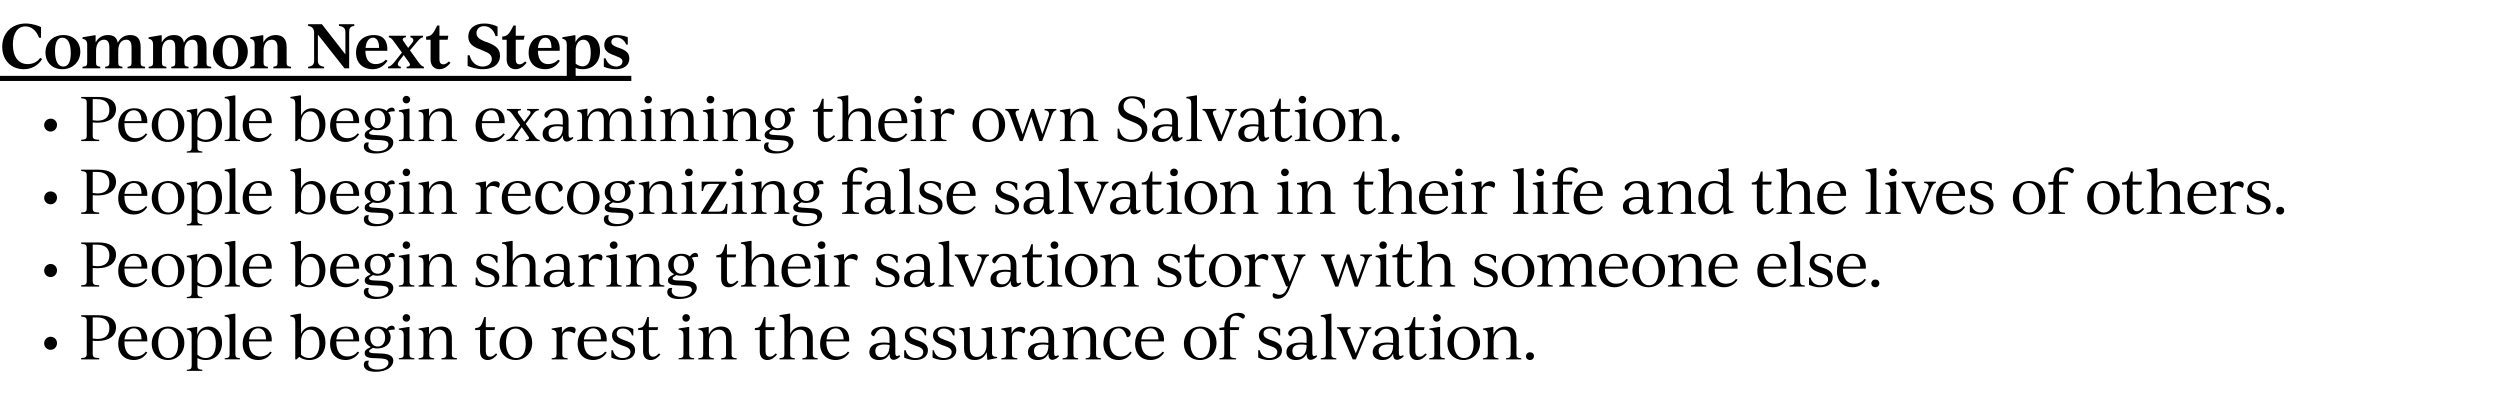 <?xml version="1.0" standalone="no"?><!DOCTYPE svg PUBLIC "-//W3C//DTD SVG 1.1//EN" "http://www.w3.org/Graphics/SVG/1.1/DTD/svg11.dtd"><svg xmlns="http://www.w3.org/2000/svg" version="1.1" width="1127px" height="180.7px" viewBox="0 -10 1127 180.7" style="top:-10px"><desc>Common Next Steps People begin examining their own Salvation. People begin recognizing false salvation in their life ...</desc><defs/><g class="svg-textframe-underlines"><rect class="svg-underline" x="0" y="24.2" width="284.6" height="2.3" style="fill:#000;"/></g><g id="Polygon356294"><path d="m19.9 144.8c0-1.6 1.3-3 2.9-3c1.7 0 2.9 1.3 2.9 2.9c0 1.6-1.2 3-2.9 3c-1.6 0-2.9-1.3-2.9-2.9zm21.9-1.2c0 0 0 5.8 0 5.8c0 1.7.6 1.9 2.9 2c-.04.04 0 .6 0 .6l-8.1 0c0 0-.03-.56 0-.6c1.9-.1 2.5-.3 2.5-2c0 0 0-14.7 0-14.7c0-1.6-.6-1.8-2.5-2c-.03-.01 0-.6 0-.6c0 0 7.76.02 7.8 0c5.1 0 7.9 1.9 7.9 5.5c0 4-3.5 6.1-8 6.1c-.8 0-1.8 0-2.5-.1zm1.9-10.5c-.02 0-1.9 0-1.9 0c0 0 .04 9.46 0 9.5c.5 0 1.2.2 2.1.2c3.4 0 5.4-1.6 5.4-4.9c0-3.1-1.9-4.8-5.6-4.8zm22.7 15.8c-1.5 2.4-3.7 3.4-6.2 3.4c-3.9 0-6.9-2.6-6.9-7.3c0-4.7 2.9-7.8 7.3-7.8c4.1 0 6 2.7 5.8 6.7c-.03.02-10.3 0-10.3 0c0 0-.03.43 0 .4c0 4.3 2 6.4 5 6.4c1.3 0 3.4-.4 4.6-2.2c0 0 .7.4.7.4zm-10.3-5.9c0 0 7.7 0 7.7 0c0-3.2-1.3-5-3.5-5c-2.4 0-3.8 2.1-4.2 5zm12.3 1.9c0-4.6 3.4-7.7 7.5-7.7c4 0 7.2 2.8 7.2 7.4c0 4.6-3.3 7.7-7.5 7.7c-4 0-7.2-2.8-7.2-7.4zm11.9.1c0-4.2-1.8-6.9-4.6-6.9c-2.9 0-4.4 2.4-4.4 6.5c0 4.1 1.8 6.8 4.6 6.8c2.9 0 4.4-2.4 4.4-6.4zm19.8-.6c0 5-3.1 7.9-7.3 7.9c-1.4 0-2.7-.3-3.8-.9c0 0 0 3.4 0 3.4c0 1.5.5 1.7 2.2 1.9c-.01-.01 0 .5 0 .5l-7 0c0 0 .02-.51 0-.5c1.8-.2 2.2-.4 2.2-1.9c0 0 0-13.7 0-13.7c0-1.6-.5-2.3-2.2-2.5c.02.05 0-.5 0-.5l4.3-.7l.4 0l0 3.3c0 0 .05-.03.1 0c.8-2.1 2.6-3.5 5.1-3.5c3.4 0 6 2.7 6 7.2zm-2.8.5c0-4-1.6-6.3-4.1-6.3c-2.4 0-4.2 2.1-4.2 5.2c0 0 0 6.1 0 6.1c1.1 1 2.4 1.5 3.7 1.5c2.9 0 4.6-2.2 4.6-6.5zm4 6.6c1.8-.2 2.2-.4 2.2-1.9c0 0 0-14.5 0-14.5c0-1.6-.5-2.3-2.2-2.4c-.03-.04 0-.6 0-.6l4.2-.7l.6 0c0 0-.02 18.15 0 18.2c0 1.5.5 1.7 2.1 1.9c.04-.03 0 .5 0 .5l-6.9 0c0 0-.03-.53 0-.5zm21.2-2.6c-1.5 2.4-3.7 3.4-6.2 3.4c-3.9 0-6.9-2.6-6.9-7.3c0-4.7 2.9-7.8 7.3-7.8c4.1 0 6 2.7 5.8 6.7c-.02.02-10.3 0-10.3 0c0 0-.03.43 0 .4c0 4.3 2 6.4 5 6.4c1.3 0 3.4-.4 4.6-2.2c0 0 .7.4.7.4zm-10.2-5.9c0 0 7.6 0 7.6 0c0-3.2-1.3-5-3.5-5c-2.4 0-3.8 2.1-4.1 5zm34.4 1.4c0 5-3 7.9-7.3 7.9c-1.7 0-3.3-.5-4.5-1.4c-.02-.03-1.2 1.1-1.2 1.1l-.6 0c0 0-.02-16.9 0-16.9c0-1.6-.5-2.3-2.2-2.4c-.03-.04 0-.6 0-.6l4.2-.7l.6 0c0 0-.02 9.08 0 9.1c.9-2 2.6-3.3 5-3.3c3.4 0 6 2.7 6 7.2zm-2.7.5c0-4-1.6-6.3-4.2-6.3c-2.3 0-4.1 2.1-4.1 5.2c0 0 0 6.1 0 6.1c1 1 2.3 1.5 3.7 1.5c2.8 0 4.6-2.2 4.6-6.5zm17.9 4c-1.5 2.4-3.8 3.4-6.2 3.4c-3.9 0-6.9-2.6-6.9-7.3c0-4.7 2.9-7.8 7.3-7.8c4.1 0 6 2.7 5.8 6.7c-.04.02-10.3 0-10.3 0c0 0-.05.43 0 .4c0 4.3 2 6.4 5 6.4c1.3 0 3.3-.4 4.6-2.2c0 0 .7.4.7.4zm-10.3-5.9c0 0 7.7 0 7.7 0c0-3.2-1.3-5-3.5-5c-2.4 0-3.8 2.1-4.2 5zm25.5-4.4c-.8 0-1.5.2-2.1.4c.7.8 1.1 1.9 1.1 3.1c0 3-2.7 5-6 5c-.7 0-1.4-.1-2-.3c0 0-.9.6-.9.6c-.6.3-.8.6-.8.9c0 .6.6.8 1.8.9c0 0 4.4.2 4.4.2c3.3.2 4.7 1.4 4.7 3.2c0 2.6-2.8 5-7.9 5c-3.3 0-5.4-1-5.4-3.2c0-1 .5-1.8 1.6-1.8c.2 0 .4 0 .7 0c-.2.5-.3.9-.3 1.3c0 1.7 1.6 2.7 4.2 2.7c3.1 0 4.9-1.5 4.9-3.1c0-1.1-.8-1.7-3-1.9c0 0-4.5-.2-4.5-.2c-2.5-.2-3.2-1-3.2-2.2c0-1.1.6-1.8 2.1-2.4c0 0 .6-.4.6-.4c-1.4-.7-2.7-2-2.7-4.1c0-3.2 2.7-5.1 6-5.1c1.5 0 2.9.4 3.9 1.1c.5-.8 1.4-1.5 2.3-1.5c1 0 1.5.8 1.3 1.8c0 0-.8 0-.8 0zm-3.5 3.6c0-2.5-1.3-4.1-3.4-4.1c-2.1 0-3.3 1.6-3.3 4c0 2.5 1.3 4.1 3.4 4.1c2 0 3.3-1.6 3.3-4zm7.9-8.9c0-.9.7-1.7 1.7-1.7c1 0 1.7.7 1.7 1.7c0 .9-.7 1.7-1.7 1.7c-1 0-1.7-.7-1.7-1.7zm-1.7 18.2c1.8-.2 2.2-.4 2.2-1.9c0 0 0-8.5 0-8.5c0-1.6-.5-2.3-2.2-2.5c0 .05 0-.5 0-.5l4.3-.7l.5 0c0 0 .01 12.15 0 12.2c0 1.5.5 1.7 2.2 1.9c-.03-.03 0 .5 0 .5l-7 0c0 0 0-.53 0-.5zm26.2 0c-.02-.03 0 .5 0 .5l-7 0c0 0 .03-.53 0-.5c1.7-.2 2.2-.4 2.2-1.9c0 0 0-7 0-7c0-2.7-1.3-4-3.3-4c-2.5 0-4.4 2.1-4.4 5.2c0 0 0 5.8 0 5.8c0 1.5.5 1.7 2.2 1.9c-.03-.03 0 .5 0 .5l-7 0c0 0-.02-.53 0-.5c1.8-.2 2.2-.4 2.2-1.9c0 0 0-8.5 0-8.5c0-1.6-.5-2.3-2.2-2.5c-.02.05 0-.5 0-.5l4.3-.7l.4 0l0 3.3c0 0 .06.03.1 0c.9-2.1 2.8-3.5 5.5-3.5c3.1 0 4.7 1.7 4.7 5.2c0 0 0 7.2 0 7.2c0 1.5.5 1.7 2.3 1.9zm18.2-1.7c-1.2 1.4-2.5 2.5-4.4 2.5c-2.1 0-3.4-1.4-3.4-3.9c.02-.05 0-9.6 0-9.6l-2.2 0c0 0-.02-.92 0-.9c2.2-.2 2.8-.6 4.1-5c0 .01.7 0 .7 0l0 4.6l4.2 0l-.3 1.3l-3.9 0c0 0 .01 9.39 0 9.4c0 1.8.7 2.6 1.9 2.6c.8 0 1.5-.3 2.7-1.5c0 0 .6.5.6.5zm1-4.9c0-4.6 3.3-7.7 7.5-7.7c4 0 7.2 2.8 7.2 7.4c0 4.6-3.3 7.7-7.5 7.7c-4 0-7.2-2.8-7.2-7.4zm11.8.1c0-4.2-1.7-6.9-4.6-6.9c-2.8 0-4.3 2.4-4.3 6.5c0 4.1 1.8 6.8 4.6 6.8c2.8 0 4.3-2.4 4.3-6.4zm22.5-6.3c0 .5-.2 1-.5 1.6c0 0-1.3-.6-1.3-.6c-.5-.2-1-.3-1.5-.3c-1.6 0-2.7.9-2.7 2.6c0 0 0 7.6 0 7.6c0 1.5.5 1.7 2.4 1.9c.03-.03 0 .5 0 .5l-7.2 0c0 0-.04-.53 0-.5c1.8-.2 2.2-.4 2.2-1.9c0 0 0-8.5 0-8.5c0-1.6-.5-2.3-2.2-2.5c-.04.05 0-.5 0-.5l4.2-.7l.4 0l0 2.6c0 0 .14.04.1 0c.8-1.7 2.4-2.7 4.1-2.7c1.3 0 2 .6 2 1.4zm14 10.2c-1.5 2.4-3.8 3.4-6.2 3.4c-3.9 0-6.9-2.6-6.9-7.3c0-4.7 2.9-7.8 7.3-7.8c4.1 0 6 2.7 5.8 6.7c-.04.02-10.3 0-10.3 0c0 0-.05.43 0 .4c0 4.3 2 6.4 5 6.4c1.3 0 3.3-.4 4.6-2.2c0 0 .7.4.7.4zm-10.3-5.9c0 0 7.7 0 7.7 0c0-3.2-1.3-5-3.5-5c-2.4 0-3.8 2.1-4.2 5zm12.4 8.2c.04.02 0-3.3 0-3.3c0 0 .67.01.7 0c.5 2.4 2.4 3.5 4.4 3.5c2 0 3.5-1 3.5-2.7c0-1.1-.7-2-3-2.7c0 0-1.1-.4-1.1-.4c-2.2-.8-4.2-1.8-4.2-4.4c0-2.5 1.9-4 5-4c2.3 0 4.2.9 4.6 1.1c.03-.01 0 2.9 0 2.9c0 0-.6-.01-.6 0c-.6-2.1-2.3-3.1-4.1-3.1c-1.8 0-2.8.9-2.8 2.3c0 1.3.9 2 3 2.8c0 0 1.1.4 1.1.4c3 1 4.2 2.3 4.2 4.3c0 2.8-2.3 4.4-5.8 4.4c-2.4 0-4.2-.8-4.9-1.1zm22.1-1.4c-1.2 1.4-2.5 2.5-4.4 2.5c-2.1 0-3.4-1.4-3.4-3.9c.02-.05 0-9.6 0-9.6l-2.2 0c0 0-.03-.92 0-.9c2.2-.2 2.8-.6 4.1-5c0 .01.7 0 .7 0l0 4.6l4.2 0l-.3 1.3l-3.9 0c0 0 .01 9.39 0 9.4c0 1.8.7 2.6 1.9 2.6c.8 0 1.5-.3 2.7-1.5c0 0 .6.5.6.5zm9.9-16.5c0-.9.7-1.7 1.7-1.7c1 0 1.7.7 1.7 1.7c0 .9-.7 1.7-1.7 1.7c-1 0-1.7-.7-1.7-1.7zm-1.7 18.2c1.8-.2 2.2-.4 2.2-1.9c0 0 0-8.5 0-8.5c0-1.6-.5-2.3-2.2-2.5c0 .05 0-.5 0-.5l4.3-.7l.5 0c0 0 .01 12.15 0 12.2c0 1.5.5 1.7 2.2 1.9c-.03-.03 0 .5 0 .5l-7 0c0 0 0-.53 0-.5zm26.2 0c-.02-.03 0 .5 0 .5l-7 0c0 0 .04-.53 0-.5c1.7-.2 2.2-.4 2.2-1.9c0 0 0-7 0-7c0-2.7-1.3-4-3.3-4c-2.5 0-4.4 2.1-4.4 5.2c0 0 0 5.8 0 5.8c0 1.5.5 1.7 2.2 1.9c-.02-.03 0 .5 0 .5l-7 0c0 0-.02-.53 0-.5c1.8-.2 2.2-.4 2.2-1.9c0 0 0-8.5 0-8.5c0-1.6-.5-2.3-2.2-2.5c-.02.05 0-.5 0-.5l4.3-.7l.4 0l0 3.3c0 0 .07.03.1 0c.9-2.1 2.8-3.5 5.5-3.5c3.1 0 4.7 1.7 4.7 5.2c0 0 0 7.2 0 7.2c0 1.5.5 1.7 2.3 1.9zm18.2-1.7c-1.2 1.4-2.5 2.5-4.4 2.5c-2.1 0-3.4-1.4-3.4-3.9c.02-.05 0-9.6 0-9.6l-2.2 0c0 0-.02-.92 0-.9c2.3-.2 2.8-.6 4.1-5c.01.01.7 0 .7 0l0 4.6l4.2 0l-.3 1.3l-3.9 0c0 0 .02 9.39 0 9.4c0 1.8.7 2.6 1.9 2.6c.8 0 1.5-.3 2.7-1.5c0 0 .6.5.6.5zm18.3 1.7c.04-.03 0 .5 0 .5l-6.9 0c0 0 0-.53 0-.5c1.7-.2 2.1-.4 2.1-1.9c0 0 0-7 0-7c0-2.7-1.2-4-3.2-4c-2.5 0-4.4 2.1-4.4 5.2c0 0 0 5.8 0 5.8c0 1.5.5 1.7 2.1 1.9c.04-.03 0 .5 0 .5l-6.9 0c0 0-.03-.53 0-.5c1.7-.2 2.2-.4 2.2-1.9c0 0 0-14.5 0-14.5c0-1.6-.5-2.3-2.2-2.4c-.03-.04 0-.6 0-.6l4.2-.7l.6 0c0 0-.02 9.16 0 9.2c.9-2.1 2.8-3.4 5.4-3.4c3.2 0 4.8 1.7 4.8 5.2c0 0 0 7.2 0 7.2c0 1.5.5 1.7 2.2 1.9zm14.3-2.6c-1.6 2.4-3.8 3.4-6.3 3.4c-3.9 0-6.9-2.6-6.9-7.3c0-4.7 2.9-7.8 7.3-7.8c4.1 0 6.1 2.7 5.8 6.7c.01.02-10.3 0-10.3 0c0 0 .01.43 0 .4c0 4.3 2 6.4 5 6.4c1.3 0 3.4-.4 4.7-2.2c0 0 .7.4.7.4zm-10.3-5.9c0 0 7.7 0 7.7 0c-.1-3.2-1.4-5-3.6-5c-2.4 0-3.8 2.1-4.1 5zm33.2 7.6c-.7.8-1.8 1.6-3 1.6c-1.2 0-1.8-1-1.8-2.8c-.8 1.8-2.4 2.9-4.8 2.9c-2.4 0-4.3-1.2-4.3-3.6c0-2.9 2.6-4.3 6.6-4.3c.9 0 1.7.1 2.5.2c0 0 0-2.3 0-2.3c0-2.8-1.1-4.1-3.1-4.1c-1.4 0-2.5.8-3.4 2.5c0 0-.5.9-.5.9c-.8-.2-1.3-.7-1.3-1.3c0-1.6 2.3-3.1 5.6-3.1c3.6 0 5.3 1.7 5.3 5.3c0 0 0 6.4 0 6.4c0 1.1.2 1.6.8 1.6c.3 0 .7-.2 1.1-.4c0 0 .3.5.3.5zm-4.8-4.7c0 0 0-.4 0-.4c-.7-.1-1.5-.2-2.3-.2c-3 0-4.1 1.1-4.1 2.9c0 1.9 1.1 2.8 2.7 2.8c2.3 0 3.7-2.1 3.7-5.1zm6.6 5.3c.04.02 0-3.3 0-3.3c0 0 .67.01.7 0c.5 2.4 2.4 3.5 4.4 3.5c2.1 0 3.5-1 3.5-2.7c0-1.1-.7-2-3-2.7c0 0-1.1-.4-1.1-.4c-2.2-.8-4.2-1.8-4.2-4.4c0-2.5 1.9-4 5-4c2.3 0 4.2.9 4.6 1.1c.04-.01 0 2.9 0 2.9c0 0-.59-.01-.6 0c-.6-2.1-2.3-3.1-4.1-3.1c-1.8 0-2.8.9-2.8 2.3c0 1.3.9 2 3 2.8c0 0 1.1.4 1.1.4c3 1 4.2 2.3 4.2 4.3c0 2.8-2.3 4.4-5.8 4.4c-2.4 0-4.2-.8-4.9-1.1zm12.8 0c-.03.02 0-3.3 0-3.3c0 0 .6.01.6 0c.5 2.4 2.4 3.5 4.5 3.5c2 0 3.5-1 3.5-2.7c0-1.1-.8-2-3-2.7c0 0-1.2-.4-1.2-.4c-2.1-.8-4.2-1.8-4.2-4.4c0-2.5 2-4 5-4c2.3 0 4.2.9 4.7 1.1c-.03-.01 0 2.9 0 2.9c0 0-.66-.01-.7 0c-.6-2.1-2.3-3.1-4.1-3.1c-1.7 0-2.8.9-2.8 2.3c0 1.3.9 2 3.1 2.8c0 0 1.1.4 1.1.4c3 1 4.2 2.3 4.2 4.3c0 2.8-2.4 4.4-5.8 4.4c-2.5 0-4.3-.8-4.9-1.1zm29.1-.3c-.03-.01 0 .5 0 .5l-4 .8l-.4 0l-.3-3.3c0 0-.11 0-.1 0c-.9 2.1-2.7 3.4-5.3 3.4c-3.1 0-4.8-1.7-4.8-5.2c0 0 0-6 0-6c0-1.6-.5-2.3-2.2-2.5c-.01.05 0-.5 0-.5l4.3-.7l.5 0c0 0 0 9.48 0 9.5c0 2.7 1.2 4 3.2 4c2.5 0 4.3-2.1 4.3-5.2c0 0 0-4.6 0-4.6c0-1.6-.6-2.3-2.3-2.5c.02.05 0-.5 0-.5l4.3-.7l.5 0c0 0 .03 11.63 0 11.6c0 1.5.5 1.8 2.3 1.9zm12.7-12.2c0 .5-.2 1-.5 1.6c0 0-1.3-.6-1.3-.6c-.5-.2-1-.3-1.5-.3c-1.5 0-2.7.9-2.7 2.6c0 0 0 7.6 0 7.6c0 1.5.5 1.7 2.4 1.9c.04-.03 0 .5 0 .5l-7.2 0c0 0-.03-.53 0-.5c1.8-.2 2.2-.4 2.2-1.9c0 0 0-8.5 0-8.5c0-1.6-.5-2.3-2.2-2.5c-.03.05 0-.5 0-.5l4.3-.7l.3 0l0 2.6c0 0 .15.04.2 0c.7-1.7 2.3-2.7 4-2.7c1.3 0 2 .6 2 1.4zm15.2 11.9c-.7.8-1.9 1.6-3 1.6c-1.3 0-1.8-1-1.8-2.8c-.9 1.8-2.4 2.9-4.9 2.9c-2.4 0-4.3-1.2-4.3-3.6c0-2.9 2.6-4.3 6.7-4.3c.9 0 1.7.1 2.5.2c0 0 0-2.3 0-2.3c0-2.8-1.2-4.1-3.1-4.1c-1.5 0-2.6.8-3.5 2.5c0 0-.5.9-.5.9c-.8-.2-1.2-.7-1.2-1.3c0-1.6 2.2-3.1 5.6-3.1c3.6 0 5.3 1.7 5.3 5.3c0 0 0 6.4 0 6.4c0 1.1.2 1.6.7 1.6c.3 0 .7-.2 1.2-.4c0 0 .3.5.3.5zm-4.8-4.7c0 0 0-.4 0-.4c-.8-.1-1.5-.2-2.3-.2c-3 0-4.2 1.1-4.2 2.9c0 1.9 1.2 2.8 2.7 2.8c2.4 0 3.8-2.1 3.8-5.1zm23.7 5.6c.04-.03 0 .5 0 .5l-6.9 0c0 0 0-.53 0-.5c1.7-.2 2.1-.4 2.1-1.9c0 0 0-7 0-7c0-2.7-1.2-4-3.2-4c-2.5 0-4.4 2.1-4.4 5.2c0 0 0 5.8 0 5.8c0 1.5.4 1.7 2.1 1.9c.04-.03 0 .5 0 .5l-7 0c0 0 .04-.53 0-.5c1.8-.2 2.3-.4 2.3-1.9c0 0 0-8.5 0-8.5c0-1.6-.6-2.3-2.3-2.5c.04.05 0-.5 0-.5l4.3-.7l.4 0l0 3.3c0 0 .13.03.1 0c.9-2.1 2.8-3.5 5.5-3.5c3.1 0 4.8 1.7 4.8 5.2c0 0 0 7.2 0 7.2c0 1.5.4 1.7 2.2 1.9zm1.1-6.5c0-4.7 2.9-7.8 7.2-7.8c3.2 0 5.1 1.6 5.1 3.2c0 .9-.6 1.6-1.7 1.6c0 0-.3-.9-.3-.9c-.8-2.2-1.9-3.1-3.5-3.1c-2.7 0-4 2.8-4 6.2c0 4.4 2 6.5 4.9 6.5c1.3 0 3.2-.4 4.4-2.2c0 0 .7.4.7.4c-1.5 2.4-3.6 3.4-6 3.4c-3.8 0-6.8-2.6-6.8-7.3zm27.4 3.9c-1.5 2.4-3.8 3.4-6.2 3.4c-3.9 0-6.9-2.6-6.9-7.3c0-4.7 2.9-7.8 7.3-7.8c4.1 0 6 2.7 5.7 6.7c.05.02-10.3 0-10.3 0c0 0 .05.43 0 .4c0 4.3 2.1 6.4 5 6.4c1.4 0 3.4-.4 4.7-2.2c0 0 .7.4.7.4zm-10.3-5.9c0 0 7.7 0 7.7 0c0-3.2-1.3-5-3.5-5c-2.5 0-3.8 2.1-4.2 5zm19.2 1.9c0-4.6 3.3-7.7 7.5-7.7c4 0 7.2 2.8 7.2 7.4c0 4.6-3.3 7.7-7.5 7.7c-4 0-7.2-2.8-7.2-7.4zm11.8.1c0-4.2-1.8-6.9-4.6-6.9c-2.9 0-4.3 2.4-4.3 6.5c0 4.1 1.7 6.8 4.5 6.8c2.9 0 4.4-2.4 4.4-6.4zm15.7-12.5c0 .6-.4 1.1-.9 1.2c0 0-1.2-.7-1.2-.7c-.7-.5-1.4-.7-2-.7c-1.7 0-2.6 1-2.6 3.6c.02-.01 0 1.6 0 1.6l4.2 0l-.3 1.3l-3.9 0c0 0 .02 10.75 0 10.8c0 1.5.5 1.7 2.7 1.9c.05-.03 0 .5 0 .5l-7.5 0c0 0 0-.53 0-.5c1.8-.2 2.2-.4 2.2-1.9c.05-.05 0-10.8 0-10.8l-2.2 0l0-1c0 0 2.25-.3 2.2-.3c0-4 2.6-6.5 6.3-6.5c1.8 0 3 .6 3 1.5zm6 18.7c.02.02 0-3.3 0-3.3c0 0 .65.01.7 0c.5 2.4 2.4 3.5 4.4 3.5c2 0 3.5-1 3.5-2.7c0-1.1-.8-2-3-2.7c0 0-1.1-.4-1.1-.4c-2.2-.8-4.2-1.8-4.2-4.4c0-2.5 1.9-4 5-4c2.3 0 4.2.9 4.6 1.1c.02-.01 0 2.9 0 2.9c0 0-.61-.01-.6 0c-.6-2.1-2.4-3.1-4.1-3.1c-1.8 0-2.8.9-2.8 2.3c0 1.3.8 2 3 2.8c0 0 1.1.4 1.1.4c3 1 4.2 2.3 4.2 4.3c0 2.8-2.3 4.4-5.8 4.4c-2.4 0-4.2-.8-4.9-1.1zm26.6-.6c-.7.8-1.8 1.6-3 1.6c-1.2 0-1.8-1-1.8-2.8c-.8 1.8-2.4 2.9-4.8 2.9c-2.4 0-4.3-1.2-4.3-3.6c0-2.9 2.6-4.3 6.6-4.3c.9 0 1.7.1 2.5.2c0 0 0-2.3 0-2.3c0-2.8-1.1-4.1-3.1-4.1c-1.4 0-2.5.8-3.4 2.5c0 0-.5.9-.5.9c-.8-.2-1.3-.7-1.3-1.3c0-1.6 2.3-3.1 5.6-3.1c3.6 0 5.3 1.7 5.3 5.3c0 0 0 6.4 0 6.4c0 1.1.2 1.6.8 1.6c.3 0 .7-.2 1.1-.4c0 0 .3.5.3.5zm-4.8-4.7c0 0 0-.4 0-.4c-.7-.1-1.5-.2-2.3-.2c-3 0-4.1 1.1-4.1 2.9c0 1.9 1.1 2.8 2.7 2.8c2.3 0 3.7-2.1 3.7-5.1zm6.4 5.6c1.8-.2 2.3-.4 2.3-1.9c0 0 0-14.5 0-14.5c0-1.6-.6-2.3-2.3-2.4c.04-.04 0-.6 0-.6l4.3-.7l.5 0c0 0 .05 18.15 0 18.2c0 1.5.5 1.7 2.2 1.9c.01-.03 0 .5 0 .5l-7 0c0 0 .04-.53 0-.5zm22.8-14c0 0 .01.55 0 .5c-1 .2-1.4.8-2.1 2.3c.03.02-4.9 11.7-4.9 11.7l-1.4 0c0 0-4.99-11.68-5-11.7c-.6-1.4-1.1-2.1-2.1-2.3c.04.05 0-.5 0-.5l6.2 0c0 0 .04.55 0 .5c-1.4.2-1.9.8-1.3 2.3c-.03-.04 3.6 9 3.6 9c0 0 3.45-8.52 3.5-8.5c.6-1.7-.1-2.6-1.8-2.8c0 .05 0-.5 0-.5l5.3 0zm14.6 13.1c-.7.8-1.9 1.6-3 1.6c-1.3 0-1.8-1-1.8-2.8c-.9 1.8-2.4 2.9-4.8 2.9c-2.5 0-4.4-1.2-4.4-3.6c0-2.9 2.6-4.3 6.7-4.3c.9 0 1.7.1 2.5.2c0 0 0-2.3 0-2.3c0-2.8-1.2-4.1-3.1-4.1c-1.5 0-2.6.8-3.5 2.5c0 0-.5.9-.5.9c-.8-.2-1.2-.7-1.2-1.3c0-1.6 2.3-3.1 5.6-3.1c3.6 0 5.3 1.7 5.3 5.3c0 0 0 6.4 0 6.4c0 1.1.2 1.6.7 1.6c.4 0 .7-.2 1.2-.4c0 0 .3.5.3.5zm-4.8-4.7c0 0 0-.4 0-.4c-.7-.1-1.5-.2-2.3-.2c-3 0-4.2 1.1-4.2 2.9c0 1.9 1.2 2.8 2.7 2.8c2.4 0 3.8-2.1 3.8-5.1zm15.2 3.9c-1.2 1.4-2.5 2.5-4.4 2.5c-2.1 0-3.4-1.4-3.4-3.9c0-.05 0-9.6 0-9.6l-2.2 0c0 0-.04-.92 0-.9c2.2-.2 2.7-.6 4.1-5c-.01.01.7 0 .7 0l0 4.6l4.2 0l-.3 1.3l-3.9 0c0 0 0 9.39 0 9.4c0 1.8.7 2.6 1.9 2.6c.8 0 1.5-.3 2.7-1.5c0 0 .6.5.6.5zm2.8-16.5c0-.9.7-1.7 1.7-1.7c1 0 1.8.7 1.8 1.7c0 .9-.8 1.7-1.8 1.7c-1 0-1.7-.7-1.7-1.7zm-1.7 18.2c1.8-.2 2.3-.4 2.3-1.9c0 0 0-8.5 0-8.5c0-1.6-.6-2.3-2.3-2.5c.05.05 0-.5 0-.5l4.3-.7l.6 0c0 0-.04 12.15 0 12.2c0 1.5.4 1.7 2.1 1.9c.02-.03 0 .5 0 .5l-7 0c0 0 .05-.53 0-.5zm8.2-6.6c0-4.6 3.3-7.7 7.5-7.7c4 0 7.2 2.8 7.2 7.4c0 4.6-3.3 7.7-7.5 7.7c-4 0-7.2-2.8-7.2-7.4zm11.8.1c0-4.2-1.8-6.9-4.6-6.9c-2.9 0-4.3 2.4-4.3 6.5c0 4.1 1.7 6.8 4.5 6.8c2.9 0 4.4-2.4 4.4-6.4zm21.5 6.5c.01-.03 0 .5 0 .5l-6.9 0c0 0-.04-.53 0-.5c1.6-.2 2.1-.4 2.1-1.9c0 0 0-7 0-7c0-2.7-1.2-4-3.2-4c-2.5 0-4.5 2.1-4.5 5.2c0 0 0 5.8 0 5.8c0 1.5.5 1.7 2.2 1.9c0-.03 0 .5 0 .5l-7 0c0 0 .01-.53 0-.5c1.8-.2 2.2-.4 2.2-1.9c0 0 0-8.5 0-8.5c0-1.6-.5-2.3-2.2-2.5c.01.05 0-.5 0-.5l4.3-.7l.4 0l0 3.3c0 0 .09.03.1 0c.9-2.1 2.8-3.5 5.5-3.5c3.1 0 4.8 1.7 4.8 5.2c0 0 0 7.2 0 7.2c0 1.5.4 1.7 2.2 1.9zm2.1-.9c0-1 .8-1.8 1.8-1.8c1.1 0 1.8.7 1.8 1.7c0 1-.7 1.8-1.8 1.8c-1 0-1.8-.7-1.8-1.7z" stroke="none" fill="#000"/></g><g id="Polygon356293"><path d="m19.9 112c0-1.6 1.3-3 2.9-3c1.7 0 2.9 1.3 2.9 2.9c0 1.6-1.2 3-2.9 3c-1.6 0-2.9-1.3-2.9-2.9zm21.9-1.2c0 0 0 5.8 0 5.8c0 1.7.6 1.9 2.9 2c-.04.04 0 .6 0 .6l-8.1 0c0 0-.03-.56 0-.6c1.9-.1 2.5-.3 2.5-2c0 0 0-14.7 0-14.7c0-1.6-.6-1.8-2.5-2c-.03-.01 0-.6 0-.6c0 0 7.76.02 7.8 0c5.1 0 7.9 1.9 7.9 5.5c0 4-3.5 6.1-8 6.1c-.8 0-1.8 0-2.5-.1zm1.9-10.5c-.02 0-1.9 0-1.9 0c0 0 .04 9.46 0 9.5c.5 0 1.2.2 2.1.2c3.4 0 5.4-1.6 5.4-4.9c0-3.1-1.9-4.8-5.6-4.8zm22.7 15.8c-1.5 2.4-3.7 3.4-6.2 3.4c-3.9 0-6.9-2.6-6.9-7.3c0-4.7 2.9-7.8 7.3-7.8c4.1 0 6 2.7 5.8 6.7c-.03.03-10.3 0-10.3 0c0 0-.03.44 0 .4c0 4.3 2 6.4 5 6.4c1.3 0 3.4-.4 4.6-2.2c0 0 .7.4.7.4zm-10.3-5.9c0 0 7.7 0 7.7 0c0-3.2-1.3-4.9-3.5-4.9c-2.4 0-3.8 2-4.2 4.9zm12.3 1.9c0-4.6 3.4-7.7 7.5-7.7c4 0 7.2 2.8 7.2 7.4c0 4.6-3.3 7.7-7.5 7.7c-4 0-7.2-2.8-7.2-7.4zm11.9.1c0-4.2-1.8-6.9-4.6-6.9c-2.9 0-4.4 2.4-4.4 6.5c0 4.1 1.8 6.8 4.6 6.8c2.9 0 4.4-2.4 4.4-6.4zm19.8-.6c0 5-3.1 7.9-7.3 7.9c-1.4 0-2.7-.3-3.8-.9c0 0 0 3.4 0 3.4c0 1.5.5 1.7 2.2 1.9c-.01-.01 0 .5 0 .5l-7 0c0 0 .02-.51 0-.5c1.8-.2 2.2-.4 2.2-1.9c0 0 0-13.7 0-13.7c0-1.6-.5-2.3-2.2-2.4c.02-.05 0-.6 0-.6l4.3-.7l.4 0l0 3.3c0 0 .05-.03.1 0c.8-2.1 2.6-3.5 5.1-3.5c3.4 0 6 2.7 6 7.2zm-2.8.5c0-4-1.6-6.3-4.1-6.3c-2.4 0-4.2 2.1-4.2 5.2c0 0 0 6.1 0 6.1c1.1 1 2.4 1.5 3.7 1.5c2.9 0 4.6-2.2 4.6-6.5zm4 6.6c1.8-.2 2.2-.4 2.2-1.9c0 0 0-14.5 0-14.5c0-1.6-.5-2.3-2.2-2.4c-.03-.03 0-.6 0-.6l4.2-.7l.6 0c0 0-.02 18.16 0 18.2c0 1.5.5 1.7 2.1 1.9c.04-.03 0 .5 0 .5l-6.9 0c0 0-.03-.53 0-.5zm21.2-2.6c-1.5 2.4-3.7 3.4-6.2 3.4c-3.9 0-6.9-2.6-6.9-7.3c0-4.7 2.9-7.8 7.3-7.8c4.1 0 6 2.7 5.8 6.7c-.02.03-10.3 0-10.3 0c0 0-.03.44 0 .4c0 4.3 2 6.4 5 6.4c1.3 0 3.4-.4 4.6-2.2c0 0 .7.4.7.4zm-10.2-5.9c0 0 7.6 0 7.6 0c0-3.2-1.3-4.9-3.5-4.9c-2.4 0-3.8 2-4.1 4.9zm34.4 1.4c0 5-3 7.9-7.3 7.9c-1.7 0-3.3-.4-4.5-1.4c-.02-.03-1.2 1.1-1.2 1.1l-.6 0c0 0-.02-16.9 0-16.9c0-1.6-.5-2.3-2.2-2.4c-.03-.03 0-.6 0-.6l4.2-.7l.6 0c0 0-.02 9.08 0 9.1c.9-2 2.6-3.3 5-3.3c3.4 0 6 2.7 6 7.2zm-2.7.5c0-4-1.6-6.3-4.2-6.3c-2.3 0-4.1 2.1-4.1 5.2c0 0 0 6.1 0 6.1c1 1 2.3 1.5 3.7 1.5c2.8 0 4.6-2.2 4.6-6.5zm17.9 4c-1.5 2.4-3.8 3.4-6.2 3.4c-3.9 0-6.9-2.6-6.9-7.3c0-4.7 2.9-7.8 7.3-7.8c4.1 0 6 2.7 5.8 6.7c-.04.03-10.3 0-10.3 0c0 0-.05.44 0 .4c0 4.3 2 6.4 5 6.4c1.3 0 3.3-.4 4.6-2.2c0 0 .7.4.7.4zm-10.3-5.9c0 0 7.7 0 7.7 0c0-3.2-1.3-4.9-3.5-4.9c-2.4 0-3.8 2-4.2 4.9zm25.5-4.4c-.8 0-1.5.2-2.1.4c.7.8 1.1 1.9 1.1 3.1c0 3-2.7 5-6 5c-.7 0-1.4-.1-2-.3c0 0-.9.6-.9.6c-.6.3-.8.6-.8.9c0 .6.6.8 1.8.9c0 0 4.4.2 4.4.2c3.3.2 4.7 1.4 4.7 3.2c0 2.6-2.8 5-7.9 5c-3.3 0-5.4-1-5.4-3.2c0-1 .5-1.8 1.6-1.8c.2 0 .4 0 .7 0c-.2.5-.3.9-.3 1.3c0 1.7 1.6 2.7 4.2 2.7c3.1 0 4.9-1.5 4.9-3.1c0-1.1-.8-1.7-3-1.9c0 0-4.5-.2-4.5-.2c-2.5-.2-3.2-1-3.2-2.2c0-1.1.6-1.7 2.1-2.4c0 0 .6-.4.6-.4c-1.4-.7-2.7-2-2.7-4.1c0-3.2 2.7-5.1 6-5.1c1.5 0 2.9.4 3.9 1.2c.5-.9 1.4-1.6 2.3-1.6c1 0 1.5.8 1.3 1.8c0 0-.8 0-.8 0zm-3.5 3.6c0-2.5-1.3-4.1-3.4-4.1c-2.1 0-3.3 1.6-3.3 4c0 2.5 1.3 4.1 3.4 4.1c2 0 3.3-1.6 3.3-4zm7.9-8.9c0-.9.7-1.7 1.7-1.7c1 0 1.7.7 1.7 1.7c0 .9-.7 1.7-1.7 1.7c-1 0-1.7-.7-1.7-1.7zm-1.7 18.2c1.8-.2 2.2-.4 2.2-1.9c0 0 0-8.5 0-8.5c0-1.6-.5-2.3-2.2-2.4c0-.05 0-.6 0-.6l4.3-.7l.5 0c0 0 .01 12.16 0 12.2c0 1.5.5 1.7 2.2 1.9c-.03-.03 0 .5 0 .5l-7 0c0 0 0-.53 0-.5zm26.2 0c-.02-.03 0 .5 0 .5l-7 0c0 0 .03-.53 0-.5c1.7-.2 2.2-.4 2.2-1.9c0 0 0-7 0-7c0-2.7-1.3-4-3.3-4c-2.5 0-4.4 2.1-4.4 5.2c0 0 0 5.8 0 5.8c0 1.5.5 1.7 2.2 1.9c-.03-.03 0 .5 0 .5l-7 0c0 0-.02-.53 0-.5c1.8-.2 2.2-.4 2.2-1.9c0 0 0-8.5 0-8.5c0-1.6-.5-2.3-2.2-2.4c-.02-.05 0-.6 0-.6l4.3-.7l.4 0l0 3.3c0 0 .06.03.1 0c.9-2.1 2.8-3.5 5.5-3.5c3.1 0 4.7 1.7 4.7 5.2c0 0 0 7.2 0 7.2c0 1.5.5 1.7 2.3 1.9zm8.4-.3c.05.02 0-3.3 0-3.3c0 0 .68.02.7 0c.5 2.4 2.4 3.5 4.4 3.5c2.1 0 3.5-1 3.5-2.7c0-1.1-.7-2-3-2.7c0 0-1.1-.4-1.1-.4c-2.2-.8-4.2-1.8-4.2-4.4c0-2.5 1.9-4 5-4c2.3 0 4.2.9 4.6 1.1c.04 0 0 2.9 0 2.9c0 0-.59-.01-.6 0c-.6-2.1-2.3-3.1-4.1-3.1c-1.8 0-2.8.9-2.8 2.3c0 1.3.9 2 3 2.8c0 0 1.2.4 1.2.4c2.9 1 4.1 2.3 4.1 4.3c0 2.8-2.3 4.4-5.8 4.4c-2.4 0-4.2-.8-4.9-1.1zm29.2.3c-.01-.03 0 .5 0 .5l-6.9 0c0 0-.05-.53 0-.5c1.6-.2 2.1-.4 2.1-1.9c0 0 0-7 0-7c0-2.7-1.2-4-3.2-4c-2.6 0-4.5 2.1-4.5 5.2c0 0 0 5.8 0 5.8c0 1.5.5 1.7 2.2 1.9c-.01-.03 0 .5 0 .5l-7 0c0 0 .02-.53 0-.5c1.8-.2 2.2-.4 2.2-1.9c0 0 0-14.5 0-14.5c0-1.6-.5-2.3-2.2-2.4c.02-.03 0-.6 0-.6l4.3-.7l.5 0c0 0 .03 9.17 0 9.2c1-2.1 2.9-3.4 5.5-3.4c3.1 0 4.8 1.7 4.8 5.2c0 0 0 7.2 0 7.2c0 1.5.4 1.7 2.2 1.9zm15.5-.9c-.7.8-1.9 1.6-3 1.6c-1.3 0-1.8-1-1.9-2.8c-.8 1.8-2.4 2.9-4.8 2.9c-2.4 0-4.3-1.2-4.3-3.6c0-2.9 2.6-4.3 6.7-4.3c.9 0 1.7.1 2.4.2c0 0 0-2.3 0-2.3c0-2.8-1.1-4.1-3-4.1c-1.5 0-2.6.8-3.5 2.5c0 0-.5.9-.5.9c-.8-.2-1.2-.7-1.2-1.3c0-1.6 2.2-3.1 5.6-3.1c3.5 0 5.2 1.7 5.2 5.3c0 0 0 6.4 0 6.4c0 1.1.3 1.6.8 1.6c.3 0 .7-.2 1.2-.4c0 0 .3.5.3.5zm-4.9-4.7c0 0 0-.4 0-.4c-.7-.1-1.4-.2-2.2-.2c-3 0-4.2 1.1-4.2 2.9c0 1.9 1.1 2.8 2.7 2.8c2.4 0 3.7-2.1 3.7-5.1zm17.4-7.2c0 .5-.2 1-.5 1.6c0 0-1.3-.6-1.3-.6c-.6-.2-1-.3-1.5-.3c-1.6 0-2.8.9-2.8 2.6c0 0 0 7.6 0 7.6c0 1.5.6 1.7 2.5 1.9c0-.03 0 .5 0 .5l-7.3 0c0 0 .03-.53 0-.5c1.8-.2 2.3-.4 2.3-1.9c0 0 0-8.5 0-8.5c0-1.6-.6-2.3-2.3-2.4c.03-.05 0-.6 0-.6l4.3-.7l.4 0l0 2.6c0 0 .12.05.1 0c.8-1.6 2.4-2.7 4-2.7c1.4 0 2.1.6 2.1 1.4zm3.3-5.4c0-.9.8-1.7 1.8-1.7c1 0 1.7.7 1.7 1.7c0 .9-.7 1.7-1.7 1.7c-1 0-1.8-.7-1.8-1.7zm-1.6 18.2c1.8-.2 2.2-.4 2.2-1.9c0 0 0-8.5 0-8.5c0-1.6-.5-2.3-2.2-2.4c-.02-.05 0-.6 0-.6l4.2-.7l.6 0c0 0-.01 12.16 0 12.2c0 1.5.5 1.7 2.1 1.9c.04-.03 0 .5 0 .5l-6.9 0c0 0-.02-.53 0-.5zm26.2 0c-.04-.03 0 .5 0 .5l-7 0c0 0 .01-.53 0-.5c1.7-.2 2.1-.4 2.1-1.9c0 0 0-7 0-7c0-2.7-1.2-4-3.2-4c-2.5 0-4.4 2.1-4.4 5.2c0 0 0 5.8 0 5.8c0 1.5.5 1.7 2.2 1.9c-.05-.03 0 .5 0 .5l-7 0c0 0-.05-.53 0-.5c1.8-.2 2.2-.4 2.2-1.9c0 0 0-8.5 0-8.5c0-1.6-.6-2.3-2.2-2.4c-.05-.05 0-.6 0-.6l4.2-.7l.4 0l0 3.3c0 0 .14.03.1 0c.9-2.1 2.9-3.5 5.5-3.5c3.1 0 4.8 1.7 4.8 5.2c0 0 0 7.2 0 7.2c0 1.5.5 1.7 2.3 1.9zm14.4-12.9c-.8 0-1.6.2-2.1.4c.7.8 1.1 1.9 1.1 3.1c0 3-2.7 5-6 5c-.7 0-1.5-.1-2-.3c0 0-.9.6-.9.6c-.6.3-.8.6-.8.9c0 .6.6.8 1.8.9c0 0 4.4.2 4.4.2c3.3.2 4.7 1.4 4.7 3.2c0 2.6-2.9 5-8 5c-3.2 0-5.3-1-5.3-3.2c0-1 .5-1.8 1.6-1.8c.2 0 .4 0 .7 0c-.3.5-.3.9-.3 1.3c0 1.7 1.6 2.7 4.2 2.7c3.1 0 4.9-1.5 4.9-3.1c0-1.1-.8-1.7-3-1.9c0 0-4.5-.2-4.5-.2c-2.5-.2-3.3-1-3.3-2.2c0-1.1.7-1.7 2.1-2.4c0 0 .7-.4.7-.4c-1.4-.7-2.7-2-2.7-4.1c0-3.2 2.6-5.1 6-5.1c1.5 0 2.8.4 3.8 1.2c.6-.9 1.5-1.6 2.4-1.6c1 0 1.4.8 1.3 1.8c0 0-.8 0-.8 0zm-3.6 3.6c0-2.5-1.3-4.1-3.3-4.1c-2.1 0-3.3 1.6-3.3 4c0 2.5 1.3 4.1 3.4 4.1c2 0 3.2-1.6 3.2-4zm22.6 7.6c-1.2 1.4-2.5 2.5-4.4 2.5c-2.1 0-3.4-1.3-3.4-3.9c.02-.05 0-9.6 0-9.6l-2.2 0c0 0-.02-.91 0-.9c2.3-.2 2.8-.6 4.1-5c.01.01.7 0 .7 0l0 4.6l4.2 0l-.3 1.3l-3.9 0c0 0 .02 9.39 0 9.4c0 1.8.7 2.6 1.9 2.6c.8 0 1.5-.3 2.7-1.5c0 0 .6.5.6.5zm18.3 1.7c.04-.03 0 .5 0 .5l-6.9 0c0 0 0-.53 0-.5c1.7-.2 2.1-.4 2.1-1.9c0 0 0-7 0-7c0-2.7-1.2-4-3.2-4c-2.5 0-4.4 2.1-4.4 5.2c0 0 0 5.8 0 5.8c0 1.5.5 1.7 2.1 1.9c.04-.03 0 .5 0 .5l-6.9 0c0 0-.03-.53 0-.5c1.7-.2 2.2-.4 2.2-1.9c0 0 0-14.5 0-14.5c0-1.6-.5-2.3-2.2-2.4c-.03-.03 0-.6 0-.6l4.2-.7l.6 0c0 0-.02 9.17 0 9.2c.9-2.1 2.8-3.4 5.4-3.4c3.2 0 4.8 1.7 4.8 5.2c0 0 0 7.2 0 7.2c0 1.5.5 1.7 2.2 1.9zm14.3-2.6c-1.6 2.4-3.8 3.4-6.3 3.4c-3.9 0-6.9-2.6-6.9-7.3c0-4.7 2.9-7.8 7.3-7.8c4.1 0 6.1 2.7 5.8 6.7c.01.03-10.3 0-10.3 0c0 0 .01.44 0 .4c0 4.3 2 6.4 5 6.4c1.3 0 3.4-.4 4.7-2.2c0 0 .7.4.7.4zm-10.3-5.9c0 0 7.7 0 7.7 0c-.1-3.2-1.4-4.9-3.6-4.9c-2.4 0-3.8 2-4.1 4.9zm13.4-9.7c0-.9.7-1.7 1.8-1.7c1 0 1.7.7 1.7 1.7c0 .9-.7 1.7-1.7 1.7c-1.1 0-1.8-.7-1.8-1.7zm-1.6 18.2c1.7-.2 2.2-.4 2.2-1.9c0 0 0-8.5 0-8.5c0-1.6-.5-2.3-2.2-2.4c-.03-.05 0-.6 0-.6l4.2-.7l.6 0c0 0-.02 12.16 0 12.2c0 1.5.5 1.7 2.1 1.9c.04-.03 0 .5 0 .5l-6.9 0c0 0-.03-.53 0-.5zm19.7-12.8c0 .5-.2 1-.5 1.6c0 0-1.3-.6-1.3-.6c-.5-.2-1-.3-1.5-.3c-1.6 0-2.7.9-2.7 2.6c0 0 0 7.6 0 7.6c0 1.5.5 1.7 2.4 1.9c.02-.03 0 .5 0 .5l-7.2 0c0 0-.05-.53 0-.5c1.8-.2 2.2-.4 2.2-1.9c0 0 0-8.5 0-8.5c0-1.6-.6-2.3-2.2-2.4c-.05-.05 0-.6 0-.6l4.2-.7l.4 0l0 2.6c0 0 .13.05.1 0c.8-1.6 2.4-2.7 4.1-2.7c1.3 0 2 .6 2 1.4zm8.1 12.5c.05.02 0-3.3 0-3.3c0 0 .67.02.7 0c.5 2.4 2.4 3.5 4.4 3.5c2.1 0 3.5-1 3.5-2.7c0-1.1-.7-2-3-2.7c0 0-1.1-.4-1.1-.4c-2.2-.8-4.2-1.8-4.2-4.4c0-2.5 1.9-4 5-4c2.3 0 4.2.9 4.6 1.1c.04 0 0 2.9 0 2.9c0 0-.59-.01-.6 0c-.6-2.1-2.3-3.1-4.1-3.1c-1.8 0-2.8.9-2.8 2.3c0 1.3.9 2 3 2.8c0 0 1.2.4 1.2.4c2.9 1 4.1 2.3 4.1 4.3c0 2.8-2.3 4.4-5.8 4.4c-2.4 0-4.2-.8-4.9-1.1zm26.6-.6c-.6.8-1.8 1.6-2.9 1.6c-1.3 0-1.8-1-1.9-2.8c-.8 1.8-2.4 2.9-4.8 2.9c-2.4 0-4.3-1.2-4.3-3.6c0-2.9 2.6-4.3 6.6-4.3c1 0 1.8.1 2.5.2c0 0 0-2.3 0-2.3c0-2.8-1.1-4.1-3.1-4.1c-1.4 0-2.5.8-3.4 2.5c0 0-.5.9-.5.9c-.8-.2-1.2-.7-1.2-1.3c0-1.6 2.2-3.1 5.6-3.1c3.5 0 5.2 1.7 5.2 5.3c0 0 0 6.4 0 6.4c0 1.1.3 1.6.8 1.6c.3 0 .7-.2 1.1-.4c0 0 .3.5.3.5zm-4.8-4.7c0 0 0-.4 0-.4c-.7-.1-1.4-.2-2.3-.2c-2.9 0-4.1 1.1-4.1 2.9c0 1.9 1.1 2.8 2.7 2.8c2.3 0 3.7-2.1 3.7-5.1zm6.5 5.6c1.7-.2 2.2-.4 2.2-1.9c0 0 0-14.5 0-14.5c0-1.6-.5-2.3-2.2-2.4c-.04-.03 0-.6 0-.6l4.2-.7l.6 0c0 0-.03 18.16 0 18.2c0 1.5.5 1.7 2.1 1.9c.03-.03 0 .5 0 .5l-6.9 0c0 0-.04-.53 0-.5zm22.7-14c0 0 .03.55 0 .6c-.9.1-1.4.7-2 2.2c-.05.02-5 11.7-5 11.7l-1.3 0c0 0-5.06-11.68-5.1-11.7c-.6-1.4-1.1-2.1-2-2.2c-.04-.05 0-.6 0-.6l6.2 0c0 0-.04.55 0 .6c-1.5.1-2 .7-1.4 2.2c0-.04 3.7 9 3.7 9c0 0 3.38-8.52 3.4-8.5c.7-1.7-.1-2.6-1.8-2.7c.03-.05 0-.6 0-.6l5.3 0zm14.6 13.1c-.7.8-1.9 1.6-3 1.6c-1.3 0-1.8-1-1.8-2.8c-.8 1.8-2.4 2.9-4.8 2.9c-2.5 0-4.3-1.2-4.3-3.6c0-2.9 2.6-4.3 6.6-4.3c.9 0 1.7.1 2.5.2c0 0 0-2.3 0-2.3c0-2.8-1.2-4.1-3.1-4.1c-1.4 0-2.5.8-3.4 2.5c0 0-.6.9-.6.9c-.8-.2-1.2-.7-1.2-1.3c0-1.6 2.3-3.1 5.6-3.1c3.6 0 5.3 1.7 5.3 5.3c0 0 0 6.4 0 6.4c0 1.1.2 1.6.8 1.6c.3 0 .7-.2 1.1-.4c0 0 .3.5.3.5zm-4.8-4.7c0 0 0-.4 0-.4c-.7-.1-1.5-.2-2.3-.2c-3 0-4.1 1.1-4.1 2.9c0 1.9 1.1 2.8 2.6 2.8c2.4 0 3.8-2.1 3.8-5.1zm15.2 3.9c-1.2 1.4-2.5 2.5-4.4 2.5c-2.1 0-3.4-1.3-3.4-3.9c.02-.05 0-9.6 0-9.6l-2.2 0c0 0-.02-.91 0-.9c2.2-.2 2.8-.6 4.1-5c.01.01.7 0 .7 0l0 4.6l4.2 0l-.3 1.3l-3.9 0c0 0 .02 9.39 0 9.4c0 1.8.7 2.6 1.9 2.6c.8 0 1.5-.3 2.7-1.5c0 0 .6.5.6.5zm2.8-16.5c0-.9.7-1.7 1.8-1.7c1 0 1.7.7 1.7 1.7c0 .9-.7 1.7-1.7 1.7c-1.1 0-1.8-.7-1.8-1.7zm-1.6 18.2c1.7-.2 2.2-.4 2.2-1.9c0 0 0-8.5 0-8.5c0-1.6-.5-2.3-2.2-2.4c-.03-.05 0-.6 0-.6l4.2-.7l.6 0c0 0-.02 12.16 0 12.2c0 1.5.5 1.7 2.1 1.9c.04-.03 0 .5 0 .5l-6.9 0c0 0-.03-.53 0-.5zm8.1-6.6c0-4.6 3.3-7.7 7.5-7.7c4 0 7.2 2.8 7.2 7.4c0 4.6-3.3 7.7-7.5 7.7c-4 0-7.2-2.8-7.2-7.4zm11.8.1c0-4.2-1.7-6.9-4.5-6.9c-2.9 0-4.4 2.4-4.4 6.5c0 4.1 1.8 6.8 4.6 6.8c2.8 0 4.3-2.4 4.3-6.4zm21.5 6.5c.03-.03 0 .5 0 .5l-6.9 0c0 0-.01-.53 0-.5c1.7-.2 2.1-.4 2.1-1.9c0 0 0-7 0-7c0-2.7-1.2-4-3.2-4c-2.5 0-4.5 2.1-4.5 5.2c0 0 0 5.8 0 5.8c0 1.5.5 1.7 2.2 1.9c.02-.03 0 .5 0 .5l-7 0c0 0 .03-.53 0-.5c1.8-.2 2.3-.4 2.3-1.9c0 0 0-8.5 0-8.5c0-1.6-.6-2.3-2.3-2.4c.03-.05 0-.6 0-.6l4.3-.7l.4 0l0 3.3c0 0 .11.03.1 0c.9-2.1 2.8-3.5 5.5-3.5c3.1 0 4.8 1.7 4.8 5.2c0 0 0 7.2 0 7.2c0 1.5.4 1.7 2.2 1.9zm8.5-.3c0 .02 0-3.3 0-3.3c0 0 .63.02.6 0c.6 2.4 2.4 3.5 4.5 3.5c2 0 3.5-1 3.5-2.7c0-1.1-.8-2-3-2.7c0 0-1.1-.4-1.1-.4c-2.2-.8-4.3-1.8-4.3-4.4c0-2.5 2-4 5-4c2.4 0 4.2.9 4.7 1.1c-.01 0 0 2.9 0 2.9c0 0-.64-.01-.6 0c-.6-2.1-2.4-3.1-4.2-3.1c-1.7 0-2.7.9-2.7 2.3c0 1.3.8 2 3 2.8c0 0 1.1.4 1.1.4c3 1 4.2 2.3 4.2 4.3c0 2.8-2.3 4.4-5.8 4.4c-2.5 0-4.3-.8-4.9-1.1zm22.1-1.4c-1.2 1.4-2.5 2.5-4.4 2.5c-2.2 0-3.4-1.3-3.4-3.9c-.02-.05 0-9.6 0-9.6l-2.3 0c0 0 .04-.91 0-.9c2.3-.2 2.8-.6 4.2-5c-.04.01.7 0 .7 0l0 4.6l4.2 0l-.3 1.3l-3.9 0c0 0-.03 9.39 0 9.4c0 1.8.7 2.6 1.9 2.6c.8 0 1.5-.3 2.7-1.5c0 0 .6.5.6.5zm1-4.9c0-4.6 3.3-7.7 7.5-7.7c4 0 7.1 2.8 7.1 7.4c0 4.6-3.3 7.7-7.4 7.7c-4 0-7.2-2.8-7.2-7.4zm11.8.1c0-4.2-1.8-6.9-4.6-6.9c-2.9 0-4.4 2.4-4.4 6.5c0 4.1 1.8 6.8 4.6 6.8c2.9 0 4.4-2.4 4.4-6.4zm15-6.3c0 .5-.2 1-.5 1.6c0 0-1.3-.6-1.3-.6c-.5-.2-1-.3-1.5-.3c-1.5 0-2.7.9-2.7 2.6c0 0 0 7.6 0 7.6c0 1.5.5 1.7 2.5 1.9c-.05-.03 0 .5 0 .5l-7.3 0c0 0-.02-.53 0-.5c1.8-.2 2.2-.4 2.2-1.9c0 0 0-8.5 0-8.5c0-1.6-.5-2.3-2.2-2.4c-.02-.05 0-.6 0-.6l4.3-.7l.4 0l0 2.6c0 0 .07.05.1 0c.7-1.6 2.3-2.7 4-2.7c1.3 0 2 .6 2 1.4zm16.7-1.2c0 0 .03.55 0 .6c-.9.1-1.5.7-2.1 2.2c0 0-5 12.3-5 12.3c-1.3 3.5-3.2 4.9-5.6 4.9c-1.6 0-2.1-.8-2.1-1.5c0-.4.1-.8.3-1.1c0 0 .8.3.8.3c.7.3 1.4.5 1.9.5c1.7 0 2.7-.9 3.7-3.3c-.04 0 .2-.5.2-.5l-.8 0c0 0-4.66-11.58-4.7-11.6c-.5-1.4-1.1-2.1-2-2.2c-.04-.05 0-.6 0-.6l6.2 0c0 0-.04.55 0 .6c-1.5.1-1.9.7-1.4 2.2c-.03-.04 3.5 9.5 3.5 9.5c0 0 3.58-9.02 3.6-9c.6-1.7-.1-2.6-1.8-2.7c.03-.05 0-.6 0-.6l5.3 0zm30 0c0 0-.02.55 0 .6c-1 .1-1.5.7-2.1 2.2c.01.02-4.3 11.7-4.3 11.7l-1.4 0l-3.6-11l-3.8 11l-1.4 0c0 0-4.35-11.68-4.4-11.7c-.5-1.5-1.1-2.1-2-2.2c-.03-.05 0-.6 0-.6l6.2 0c0 0-.03.55 0 .6c-1.5.1-1.9.7-1.4 2.2c-.02-.04 3 8.7 3 8.7l3.9-11.5l1.1 0l3.8 11.4c0 0 2.86-8.12 2.9-8.1c.6-1.7-.1-2.6-1.8-2.7c.01-.05 0-.6 0-.6l5.3 0zm3.3-4.2c0-.9.7-1.7 1.7-1.7c1 0 1.7.7 1.7 1.7c0 .9-.7 1.7-1.7 1.7c-1 0-1.7-.7-1.7-1.7zm-1.7 18.2c1.8-.2 2.2-.4 2.2-1.9c0 0 0-8.5 0-8.5c0-1.6-.5-2.3-2.2-2.4c-.01-.05 0-.6 0-.6l4.3-.7l.5 0c0 0 0 12.16 0 12.2c0 1.5.5 1.7 2.2 1.9c-.04-.03 0 .5 0 .5l-7 0c0 0-.01-.53 0-.5zm17.6-1.7c-1.2 1.4-2.5 2.5-4.4 2.5c-2.1 0-3.4-1.3-3.4-3.9c.03-.05 0-9.6 0-9.6l-2.2 0c0 0-.01-.91 0-.9c2.3-.2 2.8-.6 4.1-5c.01.01.7 0 .7 0l0 4.6l4.2 0l-.3 1.3l-3.9 0c0 0 .02 9.39 0 9.4c0 1.8.7 2.6 1.9 2.6c.8 0 1.5-.3 2.7-1.5c0 0 .6.5.6.5zm18.3 1.7c.05-.03 0 .5 0 .5l-6.9 0c0 0 0-.53 0-.5c1.7-.2 2.1-.4 2.1-1.9c0 0 0-7 0-7c0-2.7-1.2-4-3.2-4c-2.5 0-4.4 2.1-4.4 5.2c0 0 0 5.8 0 5.8c0 1.5.5 1.7 2.1 1.9c.04-.03 0 .5 0 .5l-6.9 0c0 0-.03-.53 0-.5c1.7-.2 2.2-.4 2.2-1.9c0 0 0-14.5 0-14.5c0-1.6-.5-2.3-2.2-2.4c-.03-.03 0-.6 0-.6l4.2-.7l.6 0c0 0-.02 9.17 0 9.2c.9-2.1 2.8-3.4 5.4-3.4c3.2 0 4.8 1.7 4.8 5.2c0 0 0 7.2 0 7.2c0 1.5.5 1.7 2.2 1.9zm8.5-.3c.02.02 0-3.3 0-3.3c0 0 .65.02.6 0c.6 2.4 2.5 3.5 4.5 3.5c2 0 3.5-1 3.5-2.7c0-1.1-.8-2-3-2.7c0 0-1.1-.4-1.1-.4c-2.2-.8-4.2-1.8-4.2-4.4c0-2.5 1.9-4 5-4c2.3 0 4.1.9 4.6 1.1c.01 0 0 2.9 0 2.9c0 0-.62-.01-.6 0c-.6-2.1-2.4-3.1-4.1-3.1c-1.8 0-2.8.9-2.8 2.3c0 1.3.8 2 3 2.8c0 0 1.1.4 1.1.4c3 1 4.2 2.3 4.2 4.3c0 2.8-2.3 4.4-5.8 4.4c-2.4 0-4.3-.8-4.9-1.1zm12.5-6.3c0-4.6 3.3-7.7 7.5-7.7c4 0 7.2 2.8 7.2 7.4c0 4.6-3.3 7.7-7.5 7.7c-4 0-7.2-2.8-7.2-7.4zm11.8.1c0-4.2-1.7-6.9-4.6-6.9c-2.9 0-4.3 2.4-4.3 6.5c0 4.1 1.7 6.8 4.6 6.8c2.8 0 4.3-2.4 4.3-6.4zm30.9 6.5c.02-.03 0 .5 0 .5l-6.9 0c0 0-.02-.53 0-.5c1.6-.2 2.1-.4 2.1-1.9c0 0 0-7 0-7c0-2.7-1-4-2.9-4c-2.4 0-4.3 2.1-4.3 5.2c0 0 0 5.8 0 5.8c0 1.5.5 1.7 2.1 1.9c.03-.03 0 .5 0 .5l-6.9 0c0 0 .04-.53 0-.5c1.7-.2 2.2-.4 2.2-1.9c0 0 0-7 0-7c0-2.7-1-4-2.9-4c-2.5 0-4.4 2.1-4.4 5.2c0 0 0 5.8 0 5.8c0 1.5.5 1.7 2.2 1.9c.01-.03 0 .5 0 .5l-7 0c0 0 .02-.53 0-.5c1.8-.2 2.3-.4 2.3-1.9c0 0 0-8.5 0-8.5c0-1.6-.6-2.3-2.3-2.4c.02-.05 0-.6 0-.6l4.3-.7l.4 0l0 3.3c0 0 .1.03.1 0c.9-2.1 2.8-3.5 5.4-3.5c2.5 0 3.9 1.2 4.4 3.6c.8-2.2 2.8-3.6 5.4-3.6c3 0 4.5 1.7 4.5 5.2c0 0 0 7.2 0 7.2c0 1.5.4 1.7 2.2 1.9zm14.2-2.6c-1.5 2.4-3.8 3.4-6.2 3.4c-3.9 0-6.9-2.6-6.9-7.3c0-4.7 2.8-7.8 7.2-7.8c4.2 0 6.1 2.7 5.8 6.7c.04.03-10.3 0-10.3 0c0 0 .04.44 0 .4c0 4.3 2.1 6.4 5 6.4c1.4 0 3.4-.4 4.7-2.2c0 0 .7.4.7.4zm-10.3-5.9c0 0 7.7 0 7.7 0c0-3.2-1.3-4.9-3.6-4.9c-2.4 0-3.8 2-4.1 4.9zm12.3 1.9c0-4.6 3.3-7.7 7.5-7.7c4 0 7.2 2.8 7.2 7.4c0 4.6-3.3 7.7-7.5 7.7c-4 0-7.2-2.8-7.2-7.4zm11.8.1c0-4.2-1.7-6.9-4.6-6.9c-2.9 0-4.3 2.4-4.3 6.5c0 4.1 1.7 6.8 4.6 6.8c2.8 0 4.3-2.4 4.3-6.4zm21.5 6.5c.01-.03 0 .5 0 .5l-6.9 0c0 0-.03-.53 0-.5c1.6-.2 2.1-.4 2.1-1.9c0 0 0-7 0-7c0-2.7-1.2-4-3.2-4c-2.5 0-4.5 2.1-4.5 5.2c0 0 0 5.8 0 5.8c0 1.5.5 1.7 2.2 1.9c.01-.03 0 .5 0 .5l-7 0c0 0 .01-.53 0-.5c1.8-.2 2.3-.4 2.3-1.9c0 0 0-8.5 0-8.5c0-1.6-.6-2.3-2.3-2.4c.01-.05 0-.6 0-.6l4.3-.7l.4 0l0 3.3c0 0 .1.03.1 0c.9-2.1 2.8-3.5 5.5-3.5c3.1 0 4.8 1.7 4.8 5.2c0 0 0 7.2 0 7.2c0 1.5.4 1.7 2.2 1.9zm14.1-2.6c-1.5 2.4-3.7 3.4-6.2 3.4c-3.9 0-6.9-2.6-6.9-7.3c0-4.7 2.9-7.8 7.3-7.8c4.1 0 6 2.7 5.8 6.7c-.01.03-10.3 0-10.3 0c0 0-.02.44 0 .4c0 4.3 2 6.4 5 6.4c1.3 0 3.4-.4 4.6-2.2c0 0 .7.4.7.4zm-10.2-5.9c0 0 7.6 0 7.6 0c0-3.2-1.3-4.9-3.5-4.9c-2.4 0-3.8 2-4.1 4.9zm32.2 5.9c-1.5 2.4-3.7 3.4-6.2 3.4c-3.9 0-6.9-2.6-6.9-7.3c0-4.7 2.9-7.8 7.3-7.8c4.1 0 6 2.7 5.8 6.7c-.01.03-10.3 0-10.3 0c0 0-.02.44 0 .4c0 4.3 2 6.4 5 6.4c1.3 0 3.4-.4 4.6-2.2c0 0 .7.4.7.4zm-10.2-5.9c0 0 7.6 0 7.6 0c0-3.2-1.3-4.9-3.5-4.9c-2.4 0-3.8 2-4.1 4.9zm11.6 8.5c1.7-.2 2.2-.4 2.2-1.9c0 0 0-14.5 0-14.5c0-1.6-.5-2.3-2.2-2.4c-.03-.03 0-.6 0-.6l4.2-.7l.6 0c0 0-.02 18.16 0 18.2c0 1.5.5 1.7 2.1 1.9c.04-.03 0 .5 0 .5l-6.9 0c0 0-.03-.53 0-.5zm8.8-.3c.05.02 0-3.3 0-3.3c0 0 .67.02.7 0c.5 2.4 2.4 3.5 4.4 3.5c2.1 0 3.5-1 3.5-2.7c0-1.1-.7-2-3-2.7c0 0-1.1-.4-1.1-.4c-2.2-.8-4.2-1.8-4.2-4.4c0-2.5 1.9-4 5-4c2.3 0 4.2.9 4.6 1.1c.04 0 0 2.9 0 2.9c0 0-.59-.01-.6 0c-.6-2.1-2.3-3.1-4.1-3.1c-1.8 0-2.8.9-2.8 2.3c0 1.3.9 2 3 2.8c0 0 1.2.4 1.2.4c2.9 1 4.1 2.3 4.1 4.3c0 2.8-2.3 4.4-5.8 4.4c-2.4 0-4.2-.8-4.9-1.1zm25.7-2.3c-1.5 2.4-3.8 3.4-6.2 3.4c-4 0-6.9-2.6-6.9-7.3c0-4.7 2.8-7.8 7.2-7.8c4.2 0 6.1 2.7 5.8 6.7c.04.03-10.3 0-10.3 0c0 0 .03.44 0 .4c0 4.3 2.1 6.4 5 6.4c1.4 0 3.4-.4 4.7-2.2c0 0 .7.4.7.4zm-10.3-5.9c0 0 7.7 0 7.7 0c0-3.2-1.3-4.9-3.6-4.9c-2.4 0-3.8 2-4.1 4.9zm12.7 7.6c0-1 .8-1.8 1.8-1.8c1.1 0 1.8.7 1.8 1.7c0 1-.7 1.8-1.8 1.8c-1 0-1.8-.7-1.8-1.7z" stroke="none" fill="#000"/></g><g id="Polygon356292"><path d="m19.9 79.2c0-1.6 1.3-2.9 2.9-2.9c1.7 0 2.9 1.2 2.9 2.8c0 1.6-1.2 3-2.9 3c-1.6 0-2.9-1.3-2.9-2.9zm21.9-1.2c0 0 0 5.9 0 5.9c0 1.6.6 1.8 2.9 1.9c-.04.05 0 .6 0 .6l-8.1 0c0 0-.03-.55 0-.6c1.9-.1 2.5-.3 2.5-1.9c0 0 0-14.8 0-14.8c0-1.6-.6-1.8-2.5-2c-.03 0 0-.6 0-.6c0 0 7.76.02 7.8 0c5.1 0 7.9 1.9 7.9 5.5c0 4-3.5 6.1-8 6.1c-.8 0-1.8 0-2.5-.1zm1.9-10.5c-.02.01-1.9 0-1.9 0c0 0 .04 9.46 0 9.5c.5 0 1.2.2 2.1.2c3.4 0 5.4-1.6 5.4-4.9c0-3.1-1.9-4.8-5.6-4.8zm22.7 15.8c-1.5 2.4-3.7 3.4-6.2 3.4c-3.9 0-6.9-2.5-6.9-7.3c0-4.7 2.9-7.8 7.3-7.8c4.1 0 6 2.7 5.8 6.7c-.03.03-10.3 0-10.3 0c0 0-.03.44 0 .4c0 4.3 2 6.4 5 6.4c1.3 0 3.4-.4 4.6-2.2c0 0 .7.4.7.4zm-10.3-5.9c0 0 7.7 0 7.7 0c0-3.2-1.3-4.9-3.5-4.9c-2.4 0-3.8 2-4.2 4.9zm12.3 1.9c0-4.6 3.4-7.7 7.5-7.7c4 0 7.2 2.8 7.2 7.4c0 4.6-3.3 7.7-7.5 7.7c-4 0-7.2-2.8-7.2-7.4zm11.9.1c0-4.2-1.8-6.9-4.6-6.9c-2.9 0-4.4 2.4-4.4 6.5c0 4.1 1.8 6.8 4.6 6.8c2.9 0 4.4-2.4 4.4-6.4zm19.8-.6c0 5-3.1 7.9-7.3 7.9c-1.4 0-2.7-.3-3.8-.9c0 0 0 3.4 0 3.4c0 1.5.5 1.7 2.2 1.9c-.01-.01 0 .5 0 .5l-7 0c0 0 .02-.51 0-.5c1.8-.2 2.2-.4 2.2-1.9c0 0 0-13.7 0-13.7c0-1.6-.5-2.3-2.2-2.4c.02-.04 0-.6 0-.6l4.3-.7l.4 0l0 3.3c0 0 .05-.02.1 0c.8-2.1 2.6-3.5 5.1-3.5c3.4 0 6 2.7 6 7.2zm-2.8.5c0-4-1.6-6.3-4.1-6.3c-2.4 0-4.2 2.1-4.2 5.2c0 0 0 6.1 0 6.1c1.1 1 2.4 1.5 3.7 1.5c2.9 0 4.6-2.2 4.6-6.5zm4 6.6c1.8-.2 2.2-.4 2.2-1.9c0 0 0-14.5 0-14.5c0-1.6-.5-2.3-2.2-2.4c-.03-.03 0-.6 0-.6l4.2-.7l.6 0c0 0-.02 18.16 0 18.2c0 1.5.5 1.7 2.1 1.9c.04-.03 0 .5 0 .5l-6.9 0c0 0-.03-.53 0-.5zm21.2-2.6c-1.5 2.4-3.7 3.4-6.2 3.4c-3.9 0-6.9-2.5-6.9-7.3c0-4.7 2.9-7.8 7.3-7.8c4.1 0 6 2.7 5.8 6.7c-.02.03-10.3 0-10.3 0c0 0-.03.44 0 .4c0 4.3 2 6.4 5 6.4c1.3 0 3.4-.4 4.6-2.2c0 0 .7.4.7.4zm-10.2-5.9c0 0 7.6 0 7.6 0c0-3.2-1.3-4.9-3.5-4.9c-2.4 0-3.8 2-4.1 4.9zm34.4 1.4c0 5-3 7.9-7.3 7.9c-1.7 0-3.3-.4-4.5-1.4c-.02-.03-1.2 1.1-1.2 1.1l-.6 0c0 0-.02-16.9 0-16.9c0-1.6-.5-2.3-2.2-2.4c-.03-.03 0-.6 0-.6l4.2-.7l.6 0c0 0-.02 9.09 0 9.1c.9-2 2.6-3.3 5-3.3c3.4 0 6 2.7 6 7.2zm-2.7.5c0-4-1.6-6.3-4.2-6.3c-2.3 0-4.1 2.1-4.1 5.2c0 0 0 6.1 0 6.1c1 1 2.3 1.5 3.7 1.5c2.8 0 4.6-2.2 4.6-6.5zm17.9 4c-1.5 2.4-3.8 3.4-6.2 3.4c-3.9 0-6.9-2.5-6.9-7.3c0-4.7 2.9-7.8 7.3-7.8c4.1 0 6 2.7 5.8 6.7c-.04.03-10.3 0-10.3 0c0 0-.05.44 0 .4c0 4.3 2 6.4 5 6.4c1.3 0 3.3-.4 4.6-2.2c0 0 .7.4.7.4zm-10.3-5.9c0 0 7.7 0 7.7 0c0-3.2-1.3-4.9-3.5-4.9c-2.4 0-3.8 2-4.2 4.9zm25.5-4.4c-.8 0-1.5.2-2.1.4c.7.8 1.1 1.9 1.1 3.1c0 3-2.7 5-6 5c-.7 0-1.4-.1-2-.3c0 0-.9.6-.9.6c-.6.3-.8.6-.8.9c0 .6.6.8 1.8.9c0 0 4.4.3 4.4.3c3.3.1 4.7 1.3 4.7 3.1c0 2.6-2.8 5-7.9 5c-3.3 0-5.4-1-5.4-3.1c0-1.1.5-1.9 1.6-1.9c.2 0 .4 0 .7 0c-.2.5-.3.9-.3 1.3c0 1.7 1.6 2.7 4.2 2.7c3.1 0 4.9-1.5 4.9-3.1c0-1.1-.8-1.7-3-1.9c0 0-4.5-.2-4.5-.2c-2.5-.2-3.2-1-3.2-2.2c0-1.1.6-1.7 2.1-2.4c0 0 .6-.4.6-.4c-1.4-.7-2.7-2-2.7-4.1c0-3.2 2.7-5.1 6-5.1c1.5 0 2.9.4 3.9 1.2c.5-.9 1.4-1.5 2.3-1.5c1 0 1.5.7 1.3 1.7c0 0-.8 0-.8 0zm-3.5 3.6c0-2.5-1.3-4.1-3.4-4.1c-2.1 0-3.3 1.6-3.3 4c0 2.5 1.3 4.1 3.4 4.1c2 0 3.3-1.6 3.3-4zm7.9-8.9c0-.9.7-1.7 1.7-1.7c1 0 1.7.7 1.7 1.7c0 .9-.7 1.7-1.7 1.7c-1 0-1.7-.7-1.7-1.7zm-1.7 18.2c1.8-.2 2.2-.4 2.2-1.9c0 0 0-8.5 0-8.5c0-1.6-.5-2.3-2.2-2.4c0-.04 0-.6 0-.6l4.3-.7l.5 0c0 0 .01 12.16 0 12.2c0 1.5.5 1.7 2.2 1.9c-.03-.03 0 .5 0 .5l-7 0c0 0 0-.53 0-.5zm26.2 0c-.02-.03 0 .5 0 .5l-7 0c0 0 .03-.53 0-.5c1.7-.2 2.2-.4 2.2-1.9c0 0 0-7 0-7c0-2.7-1.3-4-3.3-4c-2.5 0-4.4 2.1-4.4 5.2c0 0 0 5.8 0 5.8c0 1.5.5 1.7 2.2 1.9c-.03-.03 0 .5 0 .5l-7 0c0 0-.02-.53 0-.5c1.8-.2 2.2-.4 2.2-1.9c0 0 0-8.5 0-8.5c0-1.6-.5-2.3-2.2-2.4c-.02-.04 0-.6 0-.6l4.3-.7l.4 0l0 3.3c0 0 .06.03.1 0c.9-2.1 2.8-3.5 5.5-3.5c3.1 0 4.7 1.7 4.7 5.2c0 0 0 7.2 0 7.2c0 1.5.5 1.7 2.3 1.9zm19.3-12.8c0 .5-.2 1-.5 1.6c0 0-1.3-.6-1.3-.6c-.6-.2-1-.3-1.5-.3c-1.6 0-2.7.9-2.7 2.6c0 0 0 7.6 0 7.6c0 1.5.5 1.7 2.4 1.9c.02-.03 0 .5 0 .5l-7.3 0c0 0 .05-.53 0-.5c1.9-.2 2.3-.4 2.3-1.9c0 0 0-8.5 0-8.5c0-1.6-.6-2.3-2.3-2.4c.05-.04 0-.6 0-.6l4.3-.7l.4 0l0 2.6c0 0 .13.05.1 0c.8-1.6 2.4-2.7 4-2.7c1.4 0 2.1.6 2.1 1.4zm14 10.2c-1.5 2.4-3.8 3.4-6.2 3.4c-3.9 0-6.9-2.5-6.9-7.3c0-4.7 2.9-7.8 7.3-7.8c4.1 0 6 2.7 5.7 6.7c.05.03-10.3 0-10.3 0c0 0 .04.44 0 .4c0 4.3 2.1 6.4 5 6.4c1.4 0 3.4-.4 4.7-2.2c0 0 .7.4.7.4zm-10.3-5.9c0 0 7.7 0 7.7 0c0-3.2-1.3-4.9-3.5-4.9c-2.5 0-3.8 2-4.2 4.9zm12.3 2c0-4.7 3-7.8 7.2-7.8c3.2 0 5.2 1.6 5.2 3.2c0 .9-.6 1.6-1.7 1.6c0 0-.3-.9-.3-.9c-.8-2.1-2-3-3.5-3c-2.7 0-4.1 2.7-4.1 6.1c0 4.4 2.1 6.5 5 6.5c1.2 0 3.1-.4 4.3-2.2c0 0 .7.4.7.4c-1.5 2.4-3.5 3.4-5.9 3.4c-3.9 0-6.9-2.5-6.9-7.3zm14.3-.1c0-4.6 3.3-7.7 7.5-7.7c4 0 7.2 2.8 7.2 7.4c0 4.6-3.4 7.7-7.5 7.7c-4 0-7.2-2.8-7.2-7.4zm11.8.1c0-4.2-1.8-6.9-4.6-6.9c-2.9 0-4.4 2.4-4.4 6.5c0 4.1 1.8 6.8 4.6 6.8c2.9 0 4.4-2.4 4.4-6.4zm17.9-6.4c-.8 0-1.5.2-2.1.4c.7.8 1.1 1.9 1.1 3.1c0 3-2.7 5-5.9 5c-.8 0-1.5-.1-2.1-.3c0 0-.9.6-.9.6c-.6.3-.8.6-.8.9c0 .6.6.8 1.8.9c0 0 4.4.3 4.4.3c3.3.1 4.7 1.3 4.7 3.1c0 2.6-2.8 5-7.9 5c-3.3 0-5.4-1-5.4-3.1c0-1.1.5-1.9 1.6-1.9c.2 0 .4 0 .7 0c-.2.5-.3.9-.3 1.3c0 1.7 1.6 2.7 4.2 2.7c3.2 0 5-1.5 5-3.1c0-1.1-.9-1.7-3.1-1.9c0 0-4.5-.2-4.5-.2c-2.4-.2-3.2-1-3.2-2.2c0-1.1.6-1.7 2.1-2.4c0 0 .6-.4.6-.4c-1.4-.7-2.7-2-2.7-4.1c0-3.2 2.7-5.1 6-5.1c1.5 0 2.9.4 3.9 1.2c.6-.9 1.4-1.5 2.3-1.5c1 0 1.5.7 1.3 1.7c0 0-.8 0-.8 0zm-3.5 3.6c0-2.5-1.3-4.1-3.4-4.1c-2.1 0-3.3 1.6-3.3 4c0 2.5 1.3 4.1 3.4 4.1c2 0 3.3-1.6 3.3-4zm23.5 9.3c-.02-.03 0 .5 0 .5l-7 0c0 0 .04-.53 0-.5c1.7-.2 2.2-.4 2.2-1.9c0 0 0-7 0-7c0-2.7-1.3-4-3.3-4c-2.5 0-4.4 2.1-4.4 5.2c0 0 0 5.8 0 5.8c0 1.5.5 1.7 2.2 1.9c-.02-.03 0 .5 0 .5l-7 0c0 0-.02-.53 0-.5c1.8-.2 2.2-.4 2.2-1.9c0 0 0-8.5 0-8.5c0-1.6-.5-2.3-2.2-2.4c-.02-.04 0-.6 0-.6l4.3-.7l.4 0l0 3.3c0 0 .06.03.1 0c.9-2.1 2.8-3.5 5.5-3.5c3.1 0 4.7 1.7 4.7 5.2c0 0 0 7.2 0 7.2c0 1.5.5 1.7 2.3 1.9zm3.5-18.2c0-.9.7-1.7 1.7-1.7c1.1 0 1.8.7 1.8 1.7c0 .9-.7 1.7-1.8 1.7c-1 0-1.7-.7-1.7-1.7zm-1.6 18.2c1.7-.2 2.2-.4 2.2-1.9c0 0 0-8.5 0-8.5c0-1.6-.6-2.3-2.2-2.4c-.05-.04 0-.6 0-.6l4.2-.7l.6 0c0 0-.04 12.16 0 12.2c0 1.5.5 1.7 2.1 1.9c.02-.03 0 .5 0 .5l-6.9 0c0 0-.05-.53 0-.5zm20.8-4l-.3 4.5l-11.7 0l0-.5l8.2-13c0 0-3.91-.01-3.9 0c-2.4 0-2.9 1-3.4 3.2c.02-.04-.6 0-.6 0l0-4.2l11.2 0l0 .6l-8.3 12.9c0 0 4.45.04 4.4 0c2.5 0 3.1-.9 3.7-3.5c.04.01.7 0 .7 0zm3.4-14.2c0-.9.7-1.7 1.7-1.7c1.1 0 1.8.7 1.8 1.7c0 .9-.7 1.7-1.8 1.7c-1 0-1.7-.7-1.7-1.7zm-1.6 18.2c1.7-.2 2.2-.4 2.2-1.9c0 0 0-8.5 0-8.5c0-1.6-.6-2.3-2.2-2.4c-.05-.04 0-.6 0-.6l4.2-.7l.6 0c0 0-.04 12.16 0 12.2c0 1.5.5 1.7 2.1 1.9c.02-.03 0 .5 0 .5l-6.9 0c0 0-.05-.53 0-.5zm26.1 0c.03-.03 0 .5 0 .5l-6.9 0c0 0-.01-.53 0-.5c1.7-.2 2.1-.4 2.1-1.9c0 0 0-7 0-7c0-2.7-1.2-4-3.2-4c-2.5 0-4.5 2.1-4.5 5.2c0 0 0 5.8 0 5.8c0 1.5.5 1.7 2.2 1.9c.03-.03 0 .5 0 .5l-7 0c0 0 .03-.53 0-.5c1.8-.2 2.3-.4 2.3-1.9c0 0 0-8.5 0-8.5c0-1.6-.6-2.3-2.3-2.4c.03-.04 0-.6 0-.6l4.3-.7l.4 0l0 3.3c0 0 .11.03.1 0c.9-2.1 2.8-3.5 5.5-3.5c3.1 0 4.8 1.7 4.8 5.2c0 0 0 7.2 0 7.2c0 1.5.4 1.7 2.2 1.9zm14.5-12.9c-.8 0-1.6.2-2.1.4c.6.8 1.1 1.9 1.1 3.1c0 3-2.7 5-6 5c-.7 0-1.5-.1-2.1-.3c0 0-.9.6-.9.6c-.5.3-.7.6-.7.9c0 .6.6.8 1.8.9c0 0 4.4.3 4.4.3c3.2.1 4.7 1.3 4.7 3.1c0 2.6-2.9 5-8 5c-3.2 0-5.3-1-5.3-3.1c0-1.1.5-1.9 1.5-1.9c.3 0 .5 0 .8 0c-.3.5-.4.9-.4 1.3c0 1.7 1.7 2.7 4.3 2.7c3.1 0 4.9-1.5 4.9-3.1c0-1.1-.8-1.7-3.1-1.9c0 0-4.4-.2-4.4-.2c-2.5-.2-3.3-1-3.3-2.2c0-1.1.7-1.7 2.1-2.4c0 0 .7-.4.7-.4c-1.4-.7-2.7-2-2.7-4.1c0-3.2 2.6-5.1 5.9-5.1c1.6 0 2.9.4 3.9 1.2c.6-.9 1.4-1.5 2.4-1.5c1 0 1.4.7 1.3 1.7c0 0-.8 0-.8 0zm-3.6 3.6c0-2.5-1.3-4.1-3.3-4.1c-2.1 0-3.3 1.6-3.3 4c0 2.5 1.3 4.1 3.3 4.1c2.1 0 3.3-1.6 3.3-4zm24.3-9.7c0 .6-.4 1.1-.8 1.2c0 0-1.2-.7-1.2-.7c-.8-.5-1.4-.7-2.1-.7c-1.7 0-2.6 1.1-2.6 3.6c.04-.01 0 1.6 0 1.6l4.3 0l-.4 1.3l-3.9 0c0 0 .04 10.76 0 10.8c0 1.5.5 1.7 2.8 1.9c-.03-.03 0 .5 0 .5l-7.6 0c0 0 .03-.53 0-.5c1.8-.2 2.3-.4 2.3-1.9c-.03-.04 0-10.8 0-10.8l-2.3 0l0-1c0 0 2.27-.29 2.3-.3c0-4 2.6-6.5 6.2-6.5c1.8 0 3 .6 3 1.5zm12.6 18.1c-.7.8-1.8 1.6-3 1.6c-1.2 0-1.8-1-1.8-2.8c-.8 1.8-2.4 2.9-4.8 2.9c-2.4 0-4.3-1.2-4.3-3.6c0-2.9 2.6-4.3 6.6-4.3c.9 0 1.7.1 2.5.2c0 0 0-2.3 0-2.3c0-2.8-1.1-4.1-3.1-4.1c-1.4 0-2.5.8-3.4 2.5c0 0-.5.9-.5.9c-.8-.2-1.3-.6-1.3-1.3c0-1.6 2.3-3.1 5.6-3.1c3.6 0 5.3 1.7 5.3 5.3c0 0 0 6.4 0 6.4c0 1.1.2 1.6.8 1.6c.3 0 .7-.1 1.1-.4c0 0 .3.5.3.5zm-4.8-4.6c0 0 0-.5 0-.5c-.7-.1-1.5-.2-2.3-.2c-3 0-4.1 1.1-4.1 2.9c0 1.9 1.1 2.8 2.7 2.8c2.3 0 3.7-2.1 3.7-5zm6.4 5.5c1.8-.2 2.2-.4 2.2-1.9c0 0 0-14.5 0-14.5c0-1.6-.5-2.3-2.2-2.4c.03-.03 0-.6 0-.6l4.3-.7l.5 0c0 0 .04 18.16 0 18.2c0 1.5.5 1.7 2.2 1.9c0-.03 0 .5 0 .5l-7 0c0 0 .03-.53 0-.5zm8.9-.3c.01.03 0-3.3 0-3.3c0 0 .64.02.6 0c.6 2.5 2.4 3.5 4.5 3.5c2 0 3.5-1 3.5-2.7c0-1.1-.8-2-3-2.7c0 0-1.1-.4-1.1-.4c-2.2-.8-4.2-1.8-4.2-4.4c0-2.5 1.9-4 5-4c2.3 0 4.1.9 4.6 1.1c.01 0 0 2.9 0 2.9c0 0-.62 0-.6 0c-.6-2.1-2.4-3.1-4.1-3.1c-1.8 0-2.8.9-2.8 2.3c0 1.3.8 2 3 2.8c0 0 1.1.4 1.1.4c3 1 4.2 2.3 4.2 4.3c0 2.8-2.3 4.4-5.8 4.4c-2.5 0-4.3-.8-4.9-1.1zm25.7-2.3c-1.6 2.4-3.8 3.4-6.3 3.4c-3.9 0-6.9-2.5-6.9-7.3c0-4.7 2.9-7.8 7.3-7.8c4.1 0 6 2.7 5.8 6.7c0 .03-10.3 0-10.3 0c0 0 0 .44 0 .4c0 4.3 2 6.4 5 6.4c1.3 0 3.4-.4 4.6-2.2c0 0 .8.4.8.4zm-10.3-5.9c0 0 7.7 0 7.7 0c-.1-3.2-1.4-4.9-3.6-4.9c-2.4 0-3.8 2-4.1 4.9zm19.1 8.2c.04.03 0-3.3 0-3.3c0 0 .67.02.7 0c.5 2.5 2.4 3.5 4.4 3.5c2 0 3.5-1 3.5-2.7c0-1.1-.7-2-3-2.7c0 0-1.1-.4-1.1-.4c-2.2-.8-4.2-1.8-4.2-4.4c0-2.5 1.9-4 5-4c2.3 0 4.2.9 4.6 1.1c.03 0 0 2.9 0 2.9c0 0-.6 0-.6 0c-.6-2.1-2.3-3.1-4.1-3.1c-1.8 0-2.8.9-2.8 2.3c0 1.3.9 2 3 2.8c0 0 1.1.4 1.1.4c3 1 4.2 2.3 4.2 4.3c0 2.8-2.3 4.4-5.8 4.4c-2.4 0-4.2-.8-4.9-1.1zm26.6-.6c-.6.8-1.8 1.6-2.9 1.6c-1.3 0-1.8-1-1.9-2.8c-.8 1.8-2.4 2.9-4.8 2.9c-2.4 0-4.3-1.2-4.3-3.6c0-2.9 2.6-4.3 6.6-4.3c.9 0 1.8.1 2.5.2c0 0 0-2.3 0-2.3c0-2.8-1.1-4.1-3.1-4.1c-1.4 0-2.5.8-3.4 2.5c0 0-.5.9-.5.9c-.8-.2-1.3-.6-1.3-1.3c0-1.6 2.3-3.1 5.7-3.1c3.5 0 5.2 1.7 5.2 5.3c0 0 0 6.4 0 6.4c0 1.1.2 1.6.8 1.6c.3 0 .7-.1 1.1-.4c0 0 .3.5.3.5zm-4.8-4.6c0 0 0-.5 0-.5c-.7-.1-1.4-.2-2.3-.2c-2.9 0-4.1 1.1-4.1 2.9c0 1.9 1.1 2.8 2.7 2.8c2.3 0 3.7-2.1 3.7-5zm6.5 5.5c1.7-.2 2.2-.4 2.2-1.9c0 0 0-14.5 0-14.5c0-1.6-.6-2.3-2.2-2.4c-.05-.03 0-.6 0-.6l4.2-.7l.6 0c0 0-.04 18.16 0 18.2c0 1.5.5 1.7 2.1 1.9c.02-.03 0 .5 0 .5l-6.9 0c0 0-.05-.53 0-.5zm22.7-14c0 0 .02.55 0 .6c-.9.1-1.4.7-2.1 2.2c.04.02-4.9 11.7-4.9 11.7l-1.3 0c0 0-5.07-11.68-5.1-11.7c-.6-1.4-1.1-2.1-2-2.2c-.05-.05 0-.6 0-.6l6.2 0c0 0-.04.55 0 .6c-1.5.1-2 .7-1.4 2.2c-.01-.03 3.7 9 3.7 9c0 0 3.37-8.51 3.4-8.5c.7-1.7-.1-2.6-1.8-2.7c.02-.05 0-.6 0-.6l5.3 0zm14.6 13.1c-.7.8-1.9 1.6-3 1.6c-1.3 0-1.8-1-1.8-2.8c-.8 1.8-2.4 2.9-4.8 2.9c-2.5 0-4.3-1.2-4.3-3.6c0-2.9 2.6-4.3 6.6-4.3c.9 0 1.7.1 2.5.2c0 0 0-2.3 0-2.3c0-2.8-1.2-4.1-3.1-4.1c-1.5 0-2.5.8-3.4 2.5c0 0-.6.9-.6.9c-.8-.2-1.2-.6-1.2-1.3c0-1.6 2.3-3.1 5.6-3.1c3.6 0 5.3 1.7 5.3 5.3c0 0 0 6.4 0 6.4c0 1.1.2 1.6.7 1.6c.4 0 .8-.1 1.2-.4c0 0 .3.5.3.5zm-4.8-4.6c0 0 0-.5 0-.5c-.7-.1-1.5-.2-2.3-.2c-3 0-4.1 1.1-4.1 2.9c0 1.9 1.1 2.8 2.6 2.8c2.4 0 3.8-2.1 3.8-5zm15.2 3.8c-1.2 1.4-2.5 2.5-4.4 2.5c-2.1 0-3.4-1.3-3.4-3.9c.01-.04 0-9.6 0-9.6l-2.2 0c0 0-.03-.91 0-.9c2.2-.2 2.8-.6 4.1-5c0 .02.7 0 .7 0l0 4.6l4.2 0l-.3 1.3l-3.9 0c0 0 .01 9.39 0 9.4c0 1.9.7 2.6 1.9 2.6c.8 0 1.5-.3 2.7-1.5c0 0 .6.5.6.5zm2.8-16.5c0-.9.7-1.7 1.8-1.7c1 0 1.7.7 1.7 1.7c0 .9-.7 1.7-1.7 1.7c-1.1 0-1.8-.7-1.8-1.7zm-1.6 18.2c1.7-.2 2.2-.4 2.2-1.9c0 0 0-8.5 0-8.5c0-1.6-.5-2.3-2.2-2.4c-.04-.04 0-.6 0-.6l4.2-.7l.6 0c0 0-.03 12.16 0 12.2c0 1.5.5 1.7 2.1 1.9c.03-.03 0 .5 0 .5l-6.9 0c0 0-.04-.53 0-.5zm8.1-6.6c0-4.6 3.3-7.7 7.5-7.7c4 0 7.2 2.8 7.2 7.4c0 4.6-3.3 7.7-7.5 7.7c-4 0-7.2-2.8-7.2-7.4zm11.8.1c0-4.2-1.7-6.9-4.6-6.9c-2.9 0-4.3 2.4-4.3 6.5c0 4.1 1.7 6.8 4.6 6.8c2.8 0 4.3-2.4 4.3-6.4zm21.5 6.5c.02-.03 0 .5 0 .5l-6.9 0c0 0-.02-.53 0-.5c1.6-.2 2.1-.4 2.1-1.9c0 0 0-7 0-7c0-2.7-1.2-4-3.2-4c-2.5 0-4.5 2.1-4.5 5.2c0 0 0 5.8 0 5.8c0 1.5.5 1.7 2.2 1.9c.02-.03 0 .5 0 .5l-7 0c0 0 .02-.53 0-.5c1.8-.2 2.3-.4 2.3-1.9c0 0 0-8.5 0-8.5c0-1.6-.6-2.3-2.3-2.4c.02-.04 0-.6 0-.6l4.3-.7l.4 0l0 3.3c0 0 .1.03.1 0c.9-2.1 2.8-3.5 5.5-3.5c3.1 0 4.8 1.7 4.8 5.2c0 0 0 7.2 0 7.2c0 1.5.4 1.7 2.2 1.9zm10.2-18.2c0-.9.7-1.7 1.7-1.7c1 0 1.8.7 1.8 1.7c0 .9-.8 1.7-1.8 1.7c-1 0-1.7-.7-1.7-1.7zm-1.7 18.2c1.8-.2 2.3-.4 2.3-1.9c0 0 0-8.5 0-8.5c0-1.6-.6-2.3-2.3-2.4c.05-.04 0-.6 0-.6l4.3-.7l.6 0c0 0-.04 12.16 0 12.2c0 1.5.4 1.7 2.1 1.9c.02-.03 0 .5 0 .5l-7 0c0 0 .05-.53 0-.5zm26.2 0c.03-.03 0 .5 0 .5l-6.9 0c0 0-.01-.53 0-.5c1.7-.2 2.1-.4 2.1-1.9c0 0 0-7 0-7c0-2.7-1.2-4-3.2-4c-2.5 0-4.5 2.1-4.5 5.2c0 0 0 5.8 0 5.8c0 1.5.5 1.7 2.2 1.9c.02-.03 0 .5 0 .5l-7 0c0 0 .03-.53 0-.5c1.8-.2 2.3-.4 2.3-1.9c0 0 0-8.5 0-8.5c0-1.6-.6-2.3-2.3-2.4c.03-.04 0-.6 0-.6l4.3-.7l.4 0l0 3.3c0 0 .11.03.1 0c.9-2.1 2.8-3.5 5.5-3.5c3.1 0 4.8 1.7 4.8 5.2c0 0 0 7.2 0 7.2c0 1.5.4 1.7 2.2 1.9zm18.3-1.7c-1.2 1.4-2.5 2.5-4.4 2.5c-2.2 0-3.4-1.3-3.4-3.9c-.03-.04 0-9.6 0-9.6l-2.3 0c0 0 .03-.91 0-.9c2.3-.2 2.8-.6 4.2-5c-.05.02.7 0 .7 0l0 4.6l4.1 0l-.3 1.3l-3.8 0c0 0-.04 9.39 0 9.4c0 1.9.7 2.6 1.8 2.6c.9 0 1.6-.3 2.8-1.5c0 0 .6.5.6.5zm18.3 1.7c-.02-.03 0 .5 0 .5l-7 0c0 0 .04-.53 0-.5c1.7-.2 2.2-.4 2.2-1.9c0 0 0-7 0-7c0-2.7-1.3-4-3.2-4c-2.6 0-4.5 2.1-4.5 5.2c0 0 0 5.8 0 5.8c0 1.5.5 1.7 2.2 1.9c-.02-.03 0 .5 0 .5l-7 0c0 0 .01-.53 0-.5c1.8-.2 2.2-.4 2.2-1.9c0 0 0-14.5 0-14.5c0-1.6-.5-2.3-2.2-2.4c.01-.03 0-.6 0-.6l4.3-.7l.5 0c0 0 .02 9.17 0 9.2c1-2.1 2.9-3.4 5.5-3.4c3.1 0 4.8 1.7 4.8 5.2c0 0 0 7.2 0 7.2c0 1.5.4 1.7 2.2 1.9zm14.2-2.6c-1.5 2.4-3.8 3.4-6.2 3.4c-3.9 0-6.9-2.5-6.9-7.3c0-4.7 2.9-7.8 7.3-7.8c4.1 0 6 2.7 5.8 6.7c-.04.03-10.3 0-10.3 0c0 0-.05.44 0 .4c0 4.3 2 6.4 5 6.4c1.3 0 3.3-.4 4.6-2.2c0 0 .7.4.7.4zm-10.3-5.9c0 0 7.7 0 7.7 0c0-3.2-1.3-4.9-3.5-4.9c-2.4 0-3.8 2-4.2 4.9zm13.5-9.7c0-.9.7-1.7 1.7-1.7c1 0 1.7.7 1.7 1.7c0 .9-.7 1.7-1.7 1.7c-1 0-1.7-.7-1.7-1.7zm-1.7 18.2c1.8-.2 2.2-.4 2.2-1.9c0 0 0-8.5 0-8.5c0-1.6-.5-2.3-2.2-2.4c.02-.04 0-.6 0-.6l4.3-.7l.5 0c0 0 .03 12.16 0 12.2c0 1.5.5 1.7 2.2 1.9c-.02-.03 0 .5 0 .5l-7 0c0 0 .02-.53 0-.5zm19.7-12.8c0 .5-.1 1-.5 1.6c0 0-1.3-.6-1.3-.6c-.5-.2-1-.3-1.5-.3c-1.5 0-2.7.9-2.7 2.6c0 0 0 7.6 0 7.6c0 1.5.6 1.7 2.5 1.9c-.03-.03 0 .5 0 .5l-7.3 0c0 0 0-.53 0-.5c1.8-.2 2.2-.4 2.2-1.9c0 0 0-8.5 0-8.5c0-1.6-.5-2.3-2.2-2.4c0-.04 0-.6 0-.6l4.3-.7l.4 0l0 2.6c0 0 .08.05.1 0c.7-1.6 2.3-2.7 4-2.7c1.3 0 2 .6 2 1.4zm8.1 12.8c1.7-.2 2.2-.4 2.2-1.9c0 0 0-14.5 0-14.5c0-1.6-.6-2.3-2.2-2.4c-.05-.03 0-.6 0-.6l4.2-.7l.6 0c0 0-.04 18.16 0 18.2c0 1.5.5 1.7 2.1 1.9c.02-.03 0 .5 0 .5l-6.9 0c0 0-.05-.53 0-.5zm10.5-18.2c0-.9.7-1.7 1.7-1.7c1.1 0 1.8.7 1.8 1.7c0 .9-.7 1.7-1.8 1.7c-1 0-1.7-.7-1.7-1.7zm-1.6 18.2c1.7-.2 2.2-.4 2.2-1.9c0 0 0-8.5 0-8.5c0-1.6-.5-2.3-2.2-2.4c-.04-.04 0-.6 0-.6l4.2-.7l.6 0c0 0-.03 12.16 0 12.2c0 1.5.5 1.7 2.1 1.9c.03-.03 0 .5 0 .5l-6.9 0c0 0-.04-.53 0-.5zm20.3-19c0 .6-.4 1.1-.8 1.2c0 0-1.2-.7-1.2-.7c-.8-.5-1.4-.7-2.1-.7c-1.7 0-2.6 1.1-2.6 3.6c.05-.01 0 1.6 0 1.6l4.3 0l-.3 1.3l-4 0c0 0 .05 10.76 0 10.8c0 1.5.5 1.7 2.8 1.9c-.02-.03 0 .5 0 .5l-7.6 0c0 0 .04-.53 0-.5c1.8-.2 2.3-.4 2.3-1.9c-.02-.04 0-10.8 0-10.8l-2.3 0l0-1c0 0 2.28-.29 2.3-.3c0-4 2.6-6.5 6.2-6.5c1.8 0 3 .6 3 1.5zm11.3 16.4c-1.6 2.4-3.8 3.4-6.3 3.4c-3.9 0-6.9-2.5-6.9-7.3c0-4.7 2.9-7.8 7.3-7.8c4.1 0 6.1 2.7 5.8 6.7c.01.03-10.3 0-10.3 0c0 0 .01.44 0 .4c0 4.3 2 6.4 5 6.4c1.4 0 3.4-.4 4.7-2.2c0 0 .7.4.7.4zm-10.3-5.9c0 0 7.7 0 7.7 0c-.1-3.2-1.4-4.9-3.6-4.9c-2.4 0-3.8 2-4.1 4.9zm33.2 7.6c-.7.8-1.8 1.6-3 1.6c-1.2 0-1.8-1-1.8-2.8c-.8 1.8-2.4 2.9-4.8 2.9c-2.4 0-4.3-1.2-4.3-3.6c0-2.9 2.6-4.3 6.6-4.3c.9 0 1.7.1 2.5.2c0 0 0-2.3 0-2.3c0-2.8-1.1-4.1-3.1-4.1c-1.4 0-2.5.8-3.4 2.5c0 0-.5.9-.5.9c-.8-.2-1.3-.6-1.3-1.3c0-1.6 2.3-3.1 5.6-3.1c3.6 0 5.3 1.7 5.3 5.3c0 0 0 6.4 0 6.4c0 1.1.2 1.6.8 1.6c.3 0 .7-.1 1.1-.4c0 0 .3.5.3.5zm-4.8-4.6c0 0 0-.5 0-.5c-.7-.1-1.5-.2-2.3-.2c-3 0-4.1 1.1-4.1 2.9c0 1.9 1.1 2.8 2.7 2.8c2.3 0 3.7-2.1 3.7-5zm23.8 5.5c0-.03 0 .5 0 .5l-6.9 0c0 0-.04-.53 0-.5c1.6-.2 2.1-.4 2.1-1.9c0 0 0-7 0-7c0-2.7-1.2-4-3.2-4c-2.5 0-4.5 2.1-4.5 5.2c0 0 0 5.8 0 5.8c0 1.5.5 1.7 2.2 1.9c0-.03 0 .5 0 .5l-7 0c0 0 0-.53 0-.5c1.8-.2 2.2-.4 2.2-1.9c0 0 0-8.5 0-8.5c0-1.6-.5-2.3-2.2-2.4c0-.04 0-.6 0-.6l4.3-.7l.4 0l0 3.3c0 0 .08.03.1 0c.9-2.1 2.8-3.5 5.5-3.5c3.1 0 4.8 1.7 4.8 5.2c0 0 0 7.2 0 7.2c0 1.5.4 1.7 2.2 1.9zm17-.6c.01 0 0 .5 0 .5l-3.9.8l-.5 0l-.3-3.2c0 0-.07-.04-.1 0c-.8 2-2.6 3.3-5.1 3.3c-3.4 0-6-2.6-6-7.1c0-5 3.1-8 7.3-8c1.4 0 2.7.4 3.8 1c0 0 0-3.1 0-3.1c0-1.6-.5-2.3-2.2-2.4c-.04-.03 0-.6 0-.6l4.3-.7l.5 0c0 0-.03 17.64 0 17.6c0 1.5.4 1.8 2.2 1.9zm-4.8-5.2c0 0 0-6 0-6c-1-1-2.3-1.5-3.7-1.5c-2.9 0-4.6 2.1-4.6 6.4c0 4.1 1.6 6.3 4.1 6.3c2.4 0 4.2-2.1 4.2-5.2zm23 4.1c-1.2 1.4-2.4 2.5-4.4 2.5c-2.1 0-3.3-1.3-3.3-3.9c-.05-.04 0-9.6 0-9.6l-2.3 0c0 0 .01-.91 0-.9c2.3-.2 2.8-.6 4.1-5c.04.02.8 0 .8 0l0 4.6l4.1 0l-.3 1.3l-3.8 0c0 0-.05 9.39 0 9.4c0 1.9.7 2.6 1.8 2.6c.9 0 1.5-.3 2.7-1.5c0 0 .6.5.6.5zm18.4 1.7c-.03-.03 0 .5 0 .5l-7 0c0 0 .03-.53 0-.5c1.7-.2 2.2-.4 2.2-1.9c0 0 0-7 0-7c0-2.7-1.3-4-3.2-4c-2.6 0-4.5 2.1-4.5 5.2c0 0 0 5.8 0 5.8c0 1.5.5 1.7 2.2 1.9c-.03-.03 0 .5 0 .5l-7 0c0 0 0-.53 0-.5c1.8-.2 2.2-.4 2.2-1.9c0 0 0-14.5 0-14.5c0-1.6-.5-2.3-2.2-2.4c0-.03 0-.6 0-.6l4.3-.7l.5 0c0 0 .01 9.17 0 9.2c1-2.1 2.9-3.4 5.4-3.4c3.2 0 4.9 1.7 4.9 5.2c0 0 0 7.2 0 7.2c0 1.5.4 1.7 2.2 1.9zm14.2-2.6c-1.5 2.4-3.8 3.4-6.2 3.4c-3.9 0-6.9-2.5-6.9-7.3c0-4.7 2.8-7.8 7.2-7.8c4.2 0 6.1 2.7 5.8 6.7c.04.03-10.3 0-10.3 0c0 0 .04.44 0 .4c0 4.3 2.1 6.4 5 6.4c1.4 0 3.4-.4 4.7-2.2c0 0 .7.4.7.4zm-10.3-5.9c0 0 7.7 0 7.7 0c0-3.2-1.3-4.9-3.6-4.9c-2.4 0-3.8 2-4.1 4.9zm19 8.5c1.8-.2 2.3-.4 2.3-1.9c0 0 0-14.5 0-14.5c0-1.6-.6-2.3-2.3-2.4c.04-.03 0-.6 0-.6l4.3-.7l.6 0c0 0-.05 18.16 0 18.2c0 1.5.4 1.7 2.1 1.9c.01-.03 0 .5 0 .5l-7 0c0 0 .04-.53 0-.5zm10.6-18.2c0-.9.7-1.7 1.7-1.7c1 0 1.8.7 1.8 1.7c0 .9-.8 1.7-1.8 1.7c-1 0-1.7-.7-1.7-1.7zm-1.7 18.2c1.8-.2 2.3-.4 2.3-1.9c0 0 0-8.5 0-8.5c0-1.6-.6-2.3-2.3-2.4c.05-.04 0-.6 0-.6l4.3-.7l.6 0c0 0-.04 12.16 0 12.2c0 1.5.4 1.7 2.1 1.9c.02-.03 0 .5 0 .5l-7 0c0 0 .05-.53 0-.5zm22.8-14c0 0 .02.55 0 .6c-.9.1-1.4.7-2.1 2.2c.04.02-4.9 11.7-4.9 11.7l-1.3 0c0 0-5.08-11.68-5.1-11.7c-.6-1.4-1.1-2.1-2.1-2.2c.05-.05 0-.6 0-.6l6.3 0c0 0-.05.55 0 .6c-1.5.1-2 .7-1.4 2.2c-.02-.03 3.6 9 3.6 9c0 0 3.46-8.51 3.5-8.5c.6-1.7-.1-2.6-1.8-2.7c.01-.05 0-.6 0-.6l5.3 0zm13.2 11.4c-1.5 2.4-3.8 3.4-6.2 3.4c-3.9 0-6.9-2.5-6.9-7.3c0-4.7 2.9-7.8 7.3-7.8c4.1 0 6 2.7 5.7 6.7c.05.03-10.3 0-10.3 0c0 0 .04.44 0 .4c0 4.3 2.1 6.4 5 6.4c1.4 0 3.4-.4 4.7-2.2c0 0 .7.4.7.4zm-10.3-5.9c0 0 7.7 0 7.7 0c0-3.2-1.3-4.9-3.5-4.9c-2.5 0-3.8 2-4.2 4.9zm12.4 8.2c.03.03 0-3.3 0-3.3c0 0 .66.02.7 0c.5 2.5 2.4 3.5 4.4 3.5c2 0 3.5-1 3.5-2.7c0-1.1-.8-2-3-2.7c0 0-1.1-.4-1.1-.4c-2.2-.8-4.2-1.8-4.2-4.4c0-2.5 1.9-4 5-4c2.3 0 4.2.9 4.6 1.1c.02 0 0 2.9 0 2.9c0 0-.6 0-.6 0c-.6-2.1-2.4-3.1-4.1-3.1c-1.8 0-2.8.9-2.8 2.3c0 1.3.9 2 3 2.8c0 0 1.1.4 1.1.4c3 1 4.2 2.3 4.2 4.3c0 2.8-2.3 4.4-5.8 4.4c-2.4 0-4.2-.8-4.9-1.1zm19.4-6.3c0-4.6 3.3-7.7 7.5-7.7c4 0 7.1 2.8 7.1 7.4c0 4.6-3.3 7.7-7.5 7.7c-3.9 0-7.1-2.8-7.1-7.4zm11.8.1c0-4.2-1.8-6.9-4.6-6.9c-2.9 0-4.4 2.4-4.4 6.5c0 4.1 1.8 6.8 4.6 6.8c2.9 0 4.4-2.4 4.4-6.4zm15.7-12.5c0 .6-.5 1.1-.9 1.2c0 0-1.2-.7-1.2-.7c-.8-.5-1.4-.7-2-.7c-1.7 0-2.6 1.1-2.6 3.6c-.02-.01 0 1.6 0 1.6l4.2 0l-.3 1.3l-3.9 0c0 0-.02 10.76 0 10.8c0 1.5.5 1.7 2.7 1.9c.01-.03 0 .5 0 .5l-7.5 0c0 0-.03-.53 0-.5c1.8-.2 2.2-.4 2.2-1.9c.01-.04 0-10.8 0-10.8l-2.2 0l0-1c0 0 2.21-.29 2.2-.3c0-4 2.6-6.5 6.2-6.5c1.8 0 3.1.6 3.1 1.5zm6 12.4c0-4.6 3.3-7.7 7.5-7.7c4 0 7.2 2.8 7.2 7.4c0 4.6-3.3 7.7-7.5 7.7c-4 0-7.2-2.8-7.2-7.4zm11.8.1c0-4.2-1.8-6.9-4.6-6.9c-2.9 0-4.3 2.4-4.3 6.5c0 4.1 1.7 6.8 4.6 6.8c2.8 0 4.3-2.4 4.3-6.4zm13.9 4.8c-1.2 1.4-2.5 2.5-4.4 2.5c-2.1 0-3.4-1.3-3.4-3.9c.03-.04 0-9.6 0-9.6l-2.2 0c0 0-.01-.91 0-.9c2.3-.2 2.8-.6 4.1-5c.02.02.7 0 .7 0l0 4.6l4.2 0l-.3 1.3l-3.9 0c0 0 .03 9.39 0 9.4c0 1.9.7 2.6 1.9 2.6c.8 0 1.5-.3 2.7-1.5c0 0 .6.5.6.5zm18.4 1.7c-.05-.03 0 .5 0 .5l-7 0c0 0 .01-.53 0-.5c1.7-.2 2.1-.4 2.1-1.9c0 0 0-7 0-7c0-2.7-1.2-4-3.2-4c-2.5 0-4.4 2.1-4.4 5.2c0 0 0 5.8 0 5.8c0 1.5.5 1.7 2.1 1.9c.05-.03 0 .5 0 .5l-6.9 0c0 0-.02-.53 0-.5c1.8-.2 2.2-.4 2.2-1.9c0 0 0-14.5 0-14.5c0-1.6-.5-2.3-2.2-2.4c-.02-.03 0-.6 0-.6l4.2-.7l.6 0c0 0-.01 9.17 0 9.2c.9-2.1 2.8-3.4 5.4-3.4c3.2 0 4.8 1.7 4.8 5.2c0 0 0 7.2 0 7.2c0 1.5.5 1.7 2.3 1.9zm14.2-2.6c-1.6 2.4-3.8 3.4-6.3 3.4c-3.9 0-6.8-2.5-6.8-7.3c0-4.7 2.8-7.8 7.2-7.8c4.2 0 6.1 2.7 5.8 6.7c.02.03-10.3 0-10.3 0c0 0 .02.44 0 .4c0 4.3 2 6.4 5 6.4c1.4 0 3.4-.4 4.7-2.2c0 0 .7.4.7.4zm-10.3-5.9c0 0 7.7 0 7.7 0c0-3.2-1.4-4.9-3.6-4.9c-2.4 0-3.8 2-4.1 4.9zm22.6-4.3c0 .5-.2 1-.5 1.6c0 0-1.3-.6-1.3-.6c-.5-.2-1-.3-1.5-.3c-1.6 0-2.7.9-2.7 2.6c0 0 0 7.6 0 7.6c0 1.5.5 1.7 2.4 1.9c.03-.03 0 .5 0 .5l-7.2 0c0 0-.04-.53 0-.5c1.8-.2 2.2-.4 2.2-1.9c0 0 0-8.5 0-8.5c0-1.6-.5-2.3-2.2-2.4c-.04-.04 0-.6 0-.6l4.2-.7l.4 0l0 2.6c0 0 .14.05.1 0c.8-1.6 2.4-2.7 4.1-2.7c1.3 0 2 .6 2 1.4zm1.4 12.5c-.02.03 0-3.3 0-3.3c0 0 .61.02.6 0c.6 2.5 2.4 3.5 4.5 3.5c2 0 3.5-1 3.5-2.7c0-1.1-.8-2-3-2.7c0 0-1.2-.4-1.2-.4c-2.1-.8-4.2-1.8-4.2-4.4c0-2.5 2-4 5-4c2.4 0 4.2.9 4.7 1.1c-.02 0 0 2.9 0 2.9c0 0-.65 0-.7 0c-.6-2.1-2.3-3.1-4.1-3.1c-1.7 0-2.8.9-2.8 2.3c0 1.3.9 2 3.1 2.8c0 0 1.1.4 1.1.4c3 1 4.2 2.3 4.2 4.3c0 2.8-2.4 4.4-5.8 4.4c-2.5 0-4.3-.8-4.9-1.1zm13.2-.6c0-1 .7-1.8 1.8-1.8c1.1 0 1.8.7 1.8 1.7c0 1-.7 1.8-1.8 1.8c-1.1 0-1.8-.7-1.8-1.7z" stroke="none" fill="#000"/></g><g id="Polygon356291"><path d="m19.9 46.4c0-1.6 1.3-2.9 2.9-2.9c1.7 0 2.9 1.2 2.9 2.8c0 1.6-1.2 3-2.9 3c-1.6 0-2.9-1.3-2.9-2.9zm21.9-1.2c0 0 0 5.9 0 5.9c0 1.6.6 1.8 2.9 1.9c-.04.05 0 .6 0 .6l-8.1 0c0 0-.03-.55 0-.6c1.9-.1 2.5-.3 2.5-1.9c0 0 0-14.8 0-14.8c0-1.6-.6-1.8-2.5-2c-.03 0 0-.6 0-.6c0 0 7.76.03 7.8 0c5.1 0 7.9 1.9 7.9 5.5c0 4-3.5 6.1-8 6.1c-.8 0-1.8 0-2.5-.1zm1.9-10.5c-.02.01-1.9 0-1.9 0c0 0 .04 9.47 0 9.5c.5 0 1.2.2 2.1.2c3.4 0 5.4-1.6 5.4-4.9c0-3.1-1.9-4.8-5.6-4.8zm22.7 15.8c-1.5 2.4-3.7 3.5-6.2 3.5c-3.9 0-6.9-2.6-6.9-7.4c0-4.6 2.9-7.8 7.3-7.8c4.1 0 6 2.7 5.8 6.7c-.03.03-10.3 0-10.3 0c0 0-.03.44 0 .4c0 4.3 2 6.4 5 6.4c1.3 0 3.4-.4 4.6-2.2c0 0 .7.4.7.4zm-10.3-5.9c0 0 7.7 0 7.7 0c0-3.2-1.3-4.9-3.5-4.9c-2.4 0-3.8 2-4.2 4.9zm12.3 1.9c0-4.6 3.4-7.7 7.5-7.7c4 0 7.2 2.9 7.2 7.4c0 4.6-3.3 7.8-7.5 7.8c-4 0-7.2-2.9-7.2-7.5zm11.9.1c0-4.2-1.8-6.9-4.6-6.9c-2.9 0-4.4 2.4-4.4 6.5c0 4.1 1.8 6.8 4.6 6.8c2.9 0 4.4-2.4 4.4-6.4zm19.8-.6c0 5-3.1 8-7.3 8c-1.4 0-2.7-.4-3.8-1c0 0 0 3.4 0 3.4c0 1.5.5 1.7 2.2 1.9c-.01 0 0 .5 0 .5l-7 0c0 0 .02-.5 0-.5c1.8-.2 2.2-.4 2.2-1.9c0 0 0-13.7 0-13.7c0-1.6-.5-2.3-2.2-2.4c.02-.04 0-.6 0-.6l4.3-.7l.4 0l0 3.3c0 0 .05-.02.1 0c.8-2.1 2.6-3.5 5.1-3.5c3.4 0 6 2.7 6 7.2zm-2.8.5c0-4-1.6-6.3-4.1-6.3c-2.4 0-4.2 2.1-4.2 5.3c0 0 0 6 0 6c1.1 1 2.4 1.5 3.7 1.5c2.9 0 4.6-2.2 4.6-6.5zm4 6.6c1.8-.2 2.2-.4 2.2-1.9c0 0 0-14.5 0-14.5c0-1.6-.5-2.3-2.2-2.4c-.03-.03 0-.6 0-.6l4.2-.7l.6 0c0 0-.02 18.16 0 18.2c0 1.5.5 1.7 2.1 1.9c.04-.02 0 .5 0 .5l-6.9 0c0 0-.03-.52 0-.5zm21.2-2.6c-1.5 2.4-3.7 3.5-6.2 3.5c-3.9 0-6.9-2.6-6.9-7.4c0-4.6 2.9-7.8 7.3-7.8c4.1 0 6 2.7 5.8 6.7c-.02.03-10.3 0-10.3 0c0 0-.03.44 0 .4c0 4.3 2 6.4 5 6.4c1.3 0 3.4-.4 4.6-2.2c0 0 .7.4.7.4zm-10.2-5.9c0 0 7.6 0 7.6 0c0-3.2-1.3-4.9-3.5-4.9c-2.4 0-3.8 2-4.1 4.9zm34.4 1.4c0 5-3 8-7.3 8c-1.7 0-3.3-.5-4.5-1.5c-.02-.03-1.2 1.1-1.2 1.1l-.6 0c0 0-.02-16.89 0-16.9c0-1.6-.5-2.3-2.2-2.4c-.03-.03 0-.6 0-.6l4.2-.7l.6 0c0 0-.02 9.09 0 9.1c.9-2 2.6-3.3 5-3.3c3.4 0 6 2.7 6 7.2zm-2.7.5c0-4-1.6-6.3-4.2-6.3c-2.3 0-4.1 2.1-4.1 5.3c0 0 0 6 0 6c1 1 2.3 1.5 3.7 1.5c2.8 0 4.6-2.2 4.6-6.5zm17.9 4c-1.5 2.4-3.8 3.5-6.2 3.5c-3.9 0-6.9-2.6-6.9-7.4c0-4.6 2.9-7.8 7.3-7.8c4.1 0 6 2.7 5.8 6.7c-.04.03-10.3 0-10.3 0c0 0-.05.44 0 .4c0 4.3 2 6.4 5 6.4c1.3 0 3.3-.4 4.6-2.2c0 0 .7.4.7.4zm-10.3-5.9c0 0 7.7 0 7.7 0c0-3.2-1.3-4.9-3.5-4.9c-2.4 0-3.8 2-4.2 4.9zm25.5-4.4c-.8 0-1.5.2-2.1.4c.7.8 1.1 1.9 1.1 3.1c0 3-2.7 5-6 5c-.7 0-1.4-.1-2-.3c0 0-.9.6-.9.6c-.6.3-.8.6-.8.9c0 .6.6.8 1.8.9c0 0 4.4.3 4.4.3c3.3.1 4.7 1.3 4.7 3.1c0 2.6-2.8 5-7.9 5c-3.3 0-5.4-1-5.4-3.1c0-1.1.5-1.9 1.6-1.9c.2 0 .4 0 .7.1c-.2.4-.3.8-.3 1.2c0 1.7 1.6 2.7 4.2 2.7c3.1 0 4.9-1.5 4.9-3.1c0-1.1-.8-1.7-3-1.9c0 0-4.5-.2-4.5-.2c-2.5-.2-3.2-1-3.2-2.2c0-1.1.6-1.7 2.1-2.4c0 0 .6-.4.6-.4c-1.4-.7-2.7-2-2.7-4.1c0-3.2 2.7-5.1 6-5.1c1.5 0 2.9.4 3.9 1.2c.5-.9 1.4-1.5 2.3-1.5c1 0 1.5.7 1.3 1.7c0 0-.8 0-.8 0zm-3.5 3.6c0-2.5-1.3-4.1-3.4-4.1c-2.1 0-3.3 1.6-3.3 4c0 2.5 1.3 4.1 3.4 4.1c2 0 3.3-1.6 3.3-4zm7.9-8.9c0-.9.7-1.7 1.7-1.7c1 0 1.7.7 1.7 1.7c0 .9-.7 1.7-1.7 1.7c-1 0-1.7-.7-1.7-1.7zm-1.7 18.2c1.8-.2 2.2-.4 2.2-1.9c0 0 0-8.5 0-8.5c0-1.6-.5-2.3-2.2-2.4c0-.04 0-.6 0-.6l4.3-.7l.5 0c0 0 .01 12.16 0 12.2c0 1.5.5 1.7 2.2 1.9c-.03-.02 0 .5 0 .5l-7 0c0 0 0-.52 0-.5zm26.2 0c-.02-.02 0 .5 0 .5l-7 0c0 0 .03-.52 0-.5c1.7-.2 2.2-.4 2.2-1.9c0 0 0-7 0-7c0-2.7-1.3-4-3.3-4c-2.5 0-4.4 2.1-4.4 5.3c0 0 0 5.7 0 5.7c0 1.5.5 1.7 2.2 1.9c-.03-.02 0 .5 0 .5l-7 0c0 0-.02-.52 0-.5c1.8-.2 2.2-.4 2.2-1.9c0 0 0-8.5 0-8.5c0-1.6-.5-2.3-2.2-2.4c-.02-.04 0-.6 0-.6l4.3-.7l.4 0l0 3.3c0 0 .06.04.1 0c.9-2.1 2.8-3.5 5.5-3.5c3.1 0 4.7 1.7 4.7 5.2c0 0 0 7.2 0 7.2c0 1.5.5 1.7 2.3 1.9zm21.6-2.6c-1.6 2.4-3.8 3.5-6.3 3.5c-3.9 0-6.9-2.6-6.9-7.4c0-4.6 2.9-7.8 7.3-7.8c4.1 0 6.1 2.7 5.8 6.7c.01.03-10.3 0-10.3 0c0 0 .01.44 0 .4c0 4.3 2 6.4 5 6.4c1.4 0 3.4-.4 4.7-2.2c0 0 .7.4.7.4zm-10.3-5.9c0 0 7.7 0 7.7 0c-.1-3.2-1.4-4.9-3.6-4.9c-2.4 0-3.8 2-4.1 4.9zm26 8.5c.05-.02 0 .5 0 .5l-6.3 0c0 0-.02-.52 0-.5c1.6-.1 1.8-.8 1.1-1.7c.03.04-2.9-4.1-2.9-4.1c0 0-2.84 3.86-2.8 3.9c-.8 1-.5 1.7 1.2 1.9c-.01-.02 0 .5 0 .5l-5.3 0c0 0-.01-.52 0-.5c.9-.1 1.7-.5 2.7-1.9c-.03-.01 3.5-4.8 3.5-4.8c0 0-3.48-4.86-3.5-4.9c-1-1.3-1.6-1.7-2.5-1.8c-.02-.04 0-.6 0-.6l6.3 0c0 0-.01.56 0 .6c-1.5.1-1.7.7-1.1 1.6c.03 0 2.6 3.6 2.6 3.6c0 0 2.48-3.3 2.5-3.3c.7-1 .4-1.8-1.2-1.9c.04-.04 0-.6 0-.6l5.3 0c0 0-.04.56 0 .6c-1 .1-1.7.5-2.7 1.8c-.02.04-3.2 4.3-3.2 4.3c0 0 3.83 5.39 3.8 5.4c1 1.4 1.6 1.8 2.5 1.9zm15.2-.9c-.7.8-1.9 1.6-3 1.6c-1.3 0-1.8-1-1.8-2.8c-.8 1.8-2.4 3-4.8 3c-2.5 0-4.3-1.3-4.3-3.7c0-2.9 2.6-4.3 6.6-4.3c.9 0 1.7.1 2.5.2c0 0 0-2.3 0-2.3c0-2.8-1.2-4.1-3.1-4.1c-1.4 0-2.5.8-3.4 2.5c0 0-.6.9-.6.9c-.8-.2-1.2-.6-1.2-1.3c0-1.6 2.3-3.1 5.6-3.1c3.6 0 5.3 1.7 5.3 5.3c0 0 0 6.4 0 6.4c0 1.1.2 1.6.8 1.6c.3 0 .7-.1 1.1-.4c0 0 .3.5.3.5zm-4.8-4.6c0 0 0-.5 0-.5c-.7-.1-1.5-.2-2.3-.2c-3 0-4.1 1.1-4.1 2.9c0 1.9 1.1 2.8 2.6 2.8c2.4 0 3.8-2.1 3.8-5zm33.2 5.5c-.02-.02 0 .5 0 .5l-7 0c0 0 .04-.52 0-.5c1.7-.2 2.2-.4 2.2-1.9c0 0 0-7 0-7c0-2.7-1-4-3-4c-2.4 0-4.3 2.1-4.3 5.3c0 0 0 5.7 0 5.7c0 1.5.5 1.7 2.2 1.9c-.02-.02 0 .5 0 .5l-6.9 0c0 0 0-.52 0-.5c1.7-.2 2.1-.4 2.1-1.9c0 0 0-7 0-7c0-2.7-1-4-2.9-4c-2.4 0-4.3 2.1-4.3 5.3c0 0 0 5.7 0 5.7c0 1.5.5 1.7 2.2 1.9c-.03-.02 0 .5 0 .5l-7 0c0 0-.02-.52 0-.5c1.8-.2 2.2-.4 2.2-1.9c0 0 0-8.5 0-8.5c0-1.6-.5-2.3-2.2-2.4c-.02-.04 0-.6 0-.6l4.3-.7l.3 0l0 3.3c0 0 .16.04.2 0c.8-2.1 2.7-3.5 5.3-3.5c2.6 0 4 1.2 4.4 3.6c.9-2.2 2.8-3.6 5.5-3.6c3 0 4.5 1.7 4.5 5.2c0 0 0 7.2 0 7.2c0 1.5.4 1.7 2.2 1.9zm3.6-18.2c0-.9.7-1.7 1.7-1.7c1 0 1.7.7 1.7 1.7c0 .9-.7 1.7-1.7 1.7c-1 0-1.7-.7-1.7-1.7zm-1.7 18.2c1.8-.2 2.2-.4 2.2-1.9c0 0 0-8.5 0-8.5c0-1.6-.5-2.3-2.2-2.4c0-.04 0-.6 0-.6l4.3-.7l.5 0c0 0 .01 12.16 0 12.2c0 1.5.5 1.7 2.2 1.9c-.03-.02 0 .5 0 .5l-7 0c0 0 0-.52 0-.5zm26.2 0c-.02-.02 0 .5 0 .5l-7 0c0 0 .03-.52 0-.5c1.7-.2 2.2-.4 2.2-1.9c0 0 0-7 0-7c0-2.7-1.3-4-3.3-4c-2.5 0-4.4 2.1-4.4 5.3c0 0 0 5.7 0 5.7c0 1.5.5 1.7 2.2 1.9c-.03-.02 0 .5 0 .5l-7 0c0 0-.02-.52 0-.5c1.8-.2 2.2-.4 2.2-1.9c0 0 0-8.5 0-8.5c0-1.6-.5-2.3-2.2-2.4c-.02-.04 0-.6 0-.6l4.3-.7l.3 0l0 3.3c0 0 .16.04.2 0c.9-2.1 2.8-3.5 5.5-3.5c3.1 0 4.7 1.7 4.7 5.2c0 0 0 7.2 0 7.2c0 1.5.5 1.7 2.3 1.9zm3.5-18.2c0-.9.7-1.7 1.7-1.7c1.1 0 1.8.7 1.8 1.7c0 .9-.7 1.7-1.8 1.7c-1 0-1.7-.7-1.7-1.7zm-1.6 18.2c1.7-.2 2.2-.4 2.2-1.9c0 0 0-8.5 0-8.5c0-1.6-.6-2.3-2.2-2.4c-.05-.04 0-.6 0-.6l4.2-.7l.6 0c0 0-.04 12.16 0 12.2c0 1.5.5 1.7 2.1 1.9c.02-.02 0 .5 0 .5l-6.9 0c0 0-.05-.52 0-.5zm26.1 0c.03-.02 0 .5 0 .5l-6.9 0c0 0-.01-.52 0-.5c1.7-.2 2.1-.4 2.1-1.9c0 0 0-7 0-7c0-2.7-1.2-4-3.2-4c-2.5 0-4.5 2.1-4.5 5.3c0 0 0 5.7 0 5.7c0 1.5.5 1.7 2.2 1.9c.03-.02 0 .5 0 .5l-7 0c0 0 .03-.52 0-.5c1.8-.2 2.3-.4 2.3-1.9c0 0 0-8.5 0-8.5c0-1.6-.6-2.3-2.3-2.4c.03-.04 0-.6 0-.6l4.3-.7l.4 0l0 3.3c0 0 .11.04.1 0c.9-2.1 2.8-3.5 5.5-3.5c3.1 0 4.8 1.7 4.8 5.2c0 0 0 7.2 0 7.2c0 1.5.4 1.7 2.2 1.9zm14.5-12.9c-.8 0-1.6.2-2.1.4c.6.8 1.1 1.9 1.1 3.1c0 3-2.7 5-6 5c-.7 0-1.5-.1-2.1-.3c0 0-.9.6-.9.6c-.5.3-.7.6-.7.9c0 .6.6.8 1.8.9c0 0 4.4.3 4.4.3c3.2.1 4.7 1.3 4.7 3.1c0 2.6-2.9 5-8 5c-3.2 0-5.3-1-5.3-3.1c0-1.1.5-1.9 1.5-1.9c.3 0 .5 0 .8.1c-.3.4-.4.8-.4 1.2c0 1.7 1.7 2.7 4.3 2.7c3.1 0 4.9-1.5 4.9-3.1c0-1.1-.8-1.7-3.1-1.9c0 0-4.4-.2-4.4-.2c-2.5-.2-3.3-1-3.3-2.2c0-1.1.7-1.7 2.1-2.4c0 0 .7-.4.7-.4c-1.4-.7-2.7-2-2.7-4.1c0-3.2 2.6-5.1 5.9-5.1c1.6 0 2.9.4 3.9 1.2c.6-.9 1.4-1.5 2.4-1.5c1 0 1.4.7 1.3 1.7c0 0-.8 0-.8 0zm-3.6 3.6c0-2.5-1.3-4.1-3.3-4.1c-2.1 0-3.3 1.6-3.3 4c0 2.5 1.3 4.1 3.3 4.1c2.1 0 3.3-1.6 3.3-4zm22.6 7.6c-1.2 1.4-2.5 2.6-4.4 2.6c-2.1 0-3.4-1.4-3.4-4c0-.04 0-9.6 0-9.6l-2.2 0c0 0-.04-.91 0-.9c2.2-.2 2.7-.6 4.1-5c-.01.02.7 0 .7 0l0 4.6l4.2 0l-.3 1.3l-3.9 0c0 0 0 9.4 0 9.4c0 1.9.7 2.6 1.9 2.6c.8 0 1.5-.3 2.7-1.5c0 0 .6.5.6.5zm18.3 1.7c.02-.02 0 .5 0 .5l-6.9 0c0 0-.03-.52 0-.5c1.6-.2 2.1-.4 2.1-1.9c0 0 0-7 0-7c0-2.7-1.2-4-3.2-4c-2.5 0-4.4 2.1-4.4 5.3c0 0 0 5.7 0 5.7c0 1.5.4 1.7 2.1 1.9c.01-.02 0 .5 0 .5l-7 0c0 0 .04-.52 0-.5c1.8-.2 2.3-.4 2.3-1.9c0 0 0-14.5 0-14.5c0-1.6-.6-2.3-2.3-2.4c.04-.03 0-.6 0-.6l4.3-.7l.6 0c0 0-.05 9.17 0 9.2c.9-2.1 2.8-3.4 5.4-3.4c3.1 0 4.8 1.7 4.8 5.2c0 0 0 7.2 0 7.2c0 1.5.4 1.7 2.2 1.9zm14.2-2.6c-1.5 2.4-3.7 3.5-6.2 3.5c-3.9 0-6.9-2.6-6.9-7.4c0-4.6 2.9-7.8 7.3-7.8c4.1 0 6 2.7 5.8 6.7c-.01.03-10.3 0-10.3 0c0 0-.02.44 0 .4c0 4.3 2 6.4 5 6.4c1.3 0 3.4-.4 4.6-2.2c0 0 .7.4.7.4zm-10.2-5.9c0 0 7.6 0 7.6 0c0-3.2-1.3-4.9-3.5-4.9c-2.4 0-3.8 2-4.1 4.9zm13.4-9.7c0-.9.7-1.7 1.7-1.7c1 0 1.8.7 1.8 1.7c0 .9-.8 1.7-1.8 1.7c-1 0-1.7-.7-1.7-1.7zm-1.7 18.2c1.8-.2 2.3-.4 2.3-1.9c0 0 0-8.5 0-8.5c0-1.6-.6-2.3-2.3-2.4c.05-.04 0-.6 0-.6l4.3-.7l.6 0c0 0-.04 12.16 0 12.2c0 1.5.4 1.7 2.1 1.9c.02-.02 0 .5 0 .5l-7 0c0 0 .05-.52 0-.5zm19.8-12.8c0 .5-.2 1-.5 1.6c0 0-1.4-.6-1.4-.6c-.5-.2-.9-.3-1.4-.3c-1.6 0-2.8.9-2.8 2.6c0 0 0 7.6 0 7.6c0 1.5.6 1.7 2.5 1.9c0-.02 0 .5 0 .5l-7.3 0c0 0 .03-.52 0-.5c1.8-.2 2.3-.4 2.3-1.9c0 0 0-8.5 0-8.5c0-1.6-.6-2.3-2.3-2.4c.03-.04 0-.6 0-.6l4.3-.7l.4 0l0 2.7c0 0 .11-.05.1 0c.8-1.7 2.4-2.8 4-2.8c1.4 0 2.1.6 2.1 1.4zm8.1 6.2c0-4.6 3.4-7.7 7.5-7.7c4 0 7.2 2.9 7.2 7.4c0 4.6-3.3 7.8-7.5 7.8c-4 0-7.2-2.9-7.2-7.5zm11.9.1c0-4.2-1.8-6.9-4.6-6.9c-2.9 0-4.4 2.4-4.4 6.5c0 4.1 1.8 6.8 4.6 6.8c2.9 0 4.4-2.4 4.4-6.4zm25.9-7.5c0 0 .02.56 0 .6c-.9.1-1.5.7-2.1 2.2c.04.03-4.3 11.7-4.3 11.7l-1.3 0l-3.6-11l-3.9 11l-1.3 0c0 0-4.42-11.67-4.4-11.7c-.6-1.5-1.1-2.1-2.1-2.2c0-.04 0-.6 0-.6l6.2 0c0 0 .01.56 0 .6c-1.4.1-1.9.7-1.4 2.2c.01-.03 3 8.7 3 8.7l4-11.5l1.1 0l3.8 11.4c0 0 2.79-8.11 2.8-8.1c.6-1.7-.1-2.6-1.8-2.7c.04-.04 0-.6 0-.6l5.3 0zm18.9 14c0-.02 0 .5 0 .5l-6.9 0c0 0-.05-.52 0-.5c1.6-.2 2.1-.4 2.1-1.9c0 0 0-7 0-7c0-2.7-1.2-4-3.2-4c-2.6 0-4.5 2.1-4.5 5.3c0 0 0 5.7 0 5.7c0 1.5.5 1.7 2.2 1.9c-.01-.02 0 .5 0 .5l-7 0c0 0 0-.52 0-.5c1.8-.2 2.2-.4 2.2-1.9c0 0 0-8.5 0-8.5c0-1.6-.5-2.3-2.2-2.4c0-.04 0-.6 0-.6l4.3-.7l.4 0l0 3.3c0 0 .08.04.1 0c.9-2.1 2.8-3.5 5.5-3.5c3.1 0 4.8 1.7 4.8 5.2c0 0 0 7.2 0 7.2c0 1.5.4 1.7 2.2 1.9zm8.7-.9c.04.03 0-4.2 0-4.2c0 0 .73-.01.7 0c.5 3.2 2.6 5 5.6 5c2.7 0 4.7-1.5 4.7-3.9c0-1.9-1.2-3-4-4.1c0 0-1.5-.6-1.5-.6c-2.6-1-5.2-2.3-5.2-5.6c0-3.3 2.5-5.4 6.2-5.4c3 0 4.8 1 5.8 1.6c-.01-.02 0 3.9 0 3.9c0 0-.7-.04-.7 0c-.5-2.9-2.5-4.6-5.2-4.6c-2.2 0-3.7 1.5-3.7 3.6c0 1.8 1.2 2.9 4 4c0 0 1.4.5 1.4.5c3.7 1.5 5.3 3 5.3 5.8c0 3.5-2.8 5.8-7.1 5.8c-3.2 0-5.5-1.2-6.3-1.8zm29.4 0c-.7.8-1.9 1.6-3 1.6c-1.3 0-1.8-1-1.8-2.8c-.8 1.8-2.4 3-4.8 3c-2.4 0-4.3-1.3-4.3-3.7c0-2.9 2.6-4.3 6.6-4.3c.9 0 1.7.1 2.5.2c0 0 0-2.3 0-2.3c0-2.8-1.2-4.1-3.1-4.1c-1.4 0-2.5.8-3.4 2.5c0 0-.6.9-.6.9c-.8-.2-1.2-.6-1.2-1.3c0-1.6 2.3-3.1 5.6-3.1c3.6 0 5.3 1.7 5.3 5.3c0 0 0 6.4 0 6.4c0 1.1.2 1.6.8 1.6c.3 0 .7-.1 1.1-.4c0 0 .3.5.3.5zm-4.8-4.6c0 0 0-.5 0-.5c-.7-.1-1.5-.2-2.3-.2c-3 0-4.1 1.1-4.1 2.9c0 1.9 1.1 2.8 2.6 2.8c2.4 0 3.8-2.1 3.8-5zm6.4 5.5c1.8-.2 2.2-.4 2.2-1.9c0 0 0-14.5 0-14.5c0-1.6-.5-2.3-2.2-2.4c.02-.03 0-.6 0-.6l4.3-.7l.5 0c0 0 .03 18.16 0 18.2c0 1.5.5 1.7 2.2 1.9c-.01-.02 0 .5 0 .5l-7 0c0 0 .02-.52 0-.5zm22.8-14c0 0-.01.56 0 .6c-1 .1-1.5.7-2.1 2.2c.01.03-4.9 11.7-4.9 11.7l-1.4 0c0 0-5.01-11.67-5-11.7c-.6-1.4-1.1-2.1-2.1-2.2c.02-.04 0-.6 0-.6l6.2 0c0 0 .02.56 0 .6c-1.4.1-1.9.7-1.3 2.2c-.05-.03 3.6 9 3.6 9c0 0 3.43-8.51 3.4-8.5c.7-1.7 0-2.6-1.7-2.7c-.02-.04 0-.6 0-.6l5.3 0zm14.6 13.1c-.7.8-1.9 1.6-3 1.6c-1.3 0-1.8-1-1.9-2.8c-.8 1.8-2.4 3-4.8 3c-2.4 0-4.3-1.3-4.3-3.7c0-2.9 2.6-4.3 6.7-4.3c.9 0 1.7.1 2.4.2c0 0 0-2.3 0-2.3c0-2.8-1.1-4.1-3-4.1c-1.5 0-2.6.8-3.5 2.5c0 0-.5.9-.5.9c-.8-.2-1.2-.6-1.2-1.3c0-1.6 2.2-3.1 5.6-3.1c3.5 0 5.2 1.7 5.2 5.3c0 0 0 6.4 0 6.4c0 1.1.3 1.6.8 1.6c.3 0 .7-.1 1.2-.4c0 0 .3.5.3.5zm-4.9-4.6c0 0 0-.5 0-.5c-.7-.1-1.4-.2-2.2-.2c-3 0-4.2 1.1-4.2 2.9c0 1.9 1.1 2.8 2.7 2.8c2.4 0 3.7-2.1 3.7-5zm15.3 3.8c-1.2 1.4-2.5 2.6-4.4 2.6c-2.2 0-3.4-1.4-3.4-4c-.02-.04 0-9.6 0-9.6l-2.3 0c0 0 .04-.91 0-.9c2.3-.2 2.8-.6 4.2-5c-.04.02.7 0 .7 0l0 4.6l4.2 0l-.3 1.3l-3.9 0c0 0-.02 9.4 0 9.4c0 1.9.7 2.6 1.9 2.6c.8 0 1.5-.3 2.7-1.5c0 0 .6.5.6.5zm2.8-16.5c0-.9.7-1.7 1.7-1.7c1 0 1.7.7 1.7 1.7c0 .9-.7 1.7-1.7 1.7c-1 0-1.7-.7-1.7-1.7zm-1.7 18.2c1.8-.2 2.2-.4 2.2-1.9c0 0 0-8.5 0-8.5c0-1.6-.5-2.3-2.2-2.4c.03-.04 0-.6 0-.6l4.3-.7l.5 0c0 0 .04 12.16 0 12.2c0 1.5.5 1.7 2.2 1.9c0-.02 0 .5 0 .5l-7 0c0 0 .03-.52 0-.5zm8.2-6.6c0-4.6 3.3-7.7 7.5-7.7c4 0 7.1 2.9 7.1 7.4c0 4.6-3.3 7.8-7.4 7.8c-4 0-7.2-2.9-7.2-7.5zm11.8.1c0-4.2-1.8-6.9-4.6-6.9c-2.9 0-4.4 2.4-4.4 6.5c0 4.1 1.8 6.8 4.6 6.8c2.9 0 4.4-2.4 4.4-6.4zm21.5 6.5c-.02-.02 0 .5 0 .5l-7 0c0 0 .04-.52 0-.5c1.7-.2 2.2-.4 2.2-1.9c0 0 0-7 0-7c0-2.7-1.3-4-3.3-4c-2.5 0-4.4 2.1-4.4 5.3c0 0 0 5.7 0 5.7c0 1.5.5 1.7 2.2 1.9c-.02-.02 0 .5 0 .5l-7 0c0 0-.02-.52 0-.5c1.8-.2 2.2-.4 2.2-1.9c0 0 0-8.5 0-8.5c0-1.6-.5-2.3-2.2-2.4c-.02-.04 0-.6 0-.6l4.3-.7l.4 0l0 3.3c0 0 .07.04.1 0c.9-2.1 2.8-3.5 5.5-3.5c3.1 0 4.7 1.7 4.7 5.2c0 0 0 7.2 0 7.2c0 1.5.5 1.7 2.3 1.9zm2.1-.9c0-1 .8-1.8 1.8-1.8c1.1 0 1.8.7 1.8 1.7c0 1-.7 1.9-1.8 1.9c-1 0-1.8-.8-1.8-1.8z" stroke="none" fill="#000"/></g><g id="Polygon356290"><path d="m1 11.1c0-6.3 4.4-10.5 10.6-10.5c3.2 0 6.1 1.2 6.9 1.6c.03.04 0 4.8 0 4.8c0 0-.87-.03-.9 0c-1.3-3.4-3.5-5.1-6.1-5.1c-3.6 0-5.7 3.1-5.7 8.2c0 5.6 2.6 8.8 6.7 8.8c2 0 4.2-.8 5.6-2.8c0 0 .9.5.9.5c-1.8 3-4.9 4.6-8.3 4.6c-5.5 0-9.7-3.9-9.7-10.1zm19.5 2.6c0-4.7 3.5-7.9 8.1-7.9c4.3 0 7.6 2.9 7.6 7.5c0 4.7-3.6 7.9-8.1 7.9c-4.4 0-7.6-3-7.6-7.5zm11.4.2c0-4.3-1.3-6.9-3.8-6.9c-2.3 0-3.3 2.3-3.3 6c0 4.4 1.3 7 3.7 7c2.4 0 3.4-2.3 3.4-6.1zm33.5 6.2c.01.04 0 .7 0 .7l-7.9 0c0 0-.05-.66 0-.7c1.4-.2 1.8-.5 1.8-1.9c0 0 0-6.8 0-6.8c0-2.4-.7-3.5-2.4-3.5c-2.2 0-3.6 1.9-3.6 4.9c0 0 0 5.4 0 5.4c0 1.4.5 1.7 1.9 1.9c.04.04 0 .7 0 .7l-7.8 0c0 0 .02-.66 0-.7c1.5-.2 1.9-.5 1.9-1.9c0 0 0-6.8 0-6.8c0-2.4-.8-3.5-2.4-3.5c-2.2 0-3.6 1.9-3.6 4.9c0 0 0 5.4 0 5.4c0 1.4.4 1.7 1.9 1.9c.01.04 0 .7 0 .7l-8 0c0 0 0-.66 0-.7c1.7-.2 2.1-.5 2.1-1.9c0 0 0-8.1 0-8.1c0-1.5-.6-2.4-2.1-2.6c0-.04 0-.7 0-.7l5.4-.9l.5 0l0 3.1c0 0 .12.05.1 0c1-1.9 2.9-3.2 5.5-3.2c2.6 0 4 1.2 4.4 3.5c1-2.1 2.9-3.5 5.6-3.5c3.3 0 4.7 1.9 4.7 5.4c0 0 0 7 0 7c0 1.4.3 1.7 2 1.9zm29.8 0c-.04.04 0 .7 0 .7l-8 0c0 0 .01-.66 0-.7c1.5-.2 1.9-.5 1.9-1.9c0 0 0-6.8 0-6.8c0-2.4-.8-3.5-2.4-3.5c-2.2 0-3.6 1.9-3.6 4.9c0 0 0 5.4 0 5.4c0 1.4.4 1.7 1.9 1.9c-.01.04 0 .7 0 .7l-7.8 0c0 0-.02-.66 0-.7c1.5-.2 1.8-.5 1.8-1.9c0 0 0-6.8 0-6.8c0-2.4-.7-3.5-2.4-3.5c-2.2 0-3.6 1.9-3.6 4.9c0 0 0 5.4 0 5.4c0 1.4.5 1.7 2 1.9c-.04.04 0 .7 0 .7l-8 0c0 0-.05-.66 0-.7c1.6-.2 2-.5 2-1.9c0 0 0-8.1 0-8.1c0-1.5-.5-2.4-2-2.6c-.05-.04 0-.7 0-.7l5.3-.9l.6 0l0 3.1c0 0 .07.05.1 0c1-1.9 2.8-3.2 5.4-3.2c2.7 0 4.1 1.2 4.5 3.5c.9-2.1 2.9-3.5 5.6-3.5c3.2 0 4.6 1.9 4.6 5.4c0 0 0 7 0 7c0 1.4.3 1.7 2.1 1.9zm.8-6.4c0-4.7 3.6-7.9 8.1-7.9c4.4 0 7.6 2.9 7.6 7.5c0 4.7-3.5 7.9-8 7.9c-4.4 0-7.7-3-7.7-7.5zm11.4.2c0-4.3-1.3-6.9-3.7-6.9c-2.4 0-3.4 2.3-3.4 6c0 4.4 1.3 7 3.8 7c2.4 0 3.3-2.3 3.3-6.1zm23.8 6.2c-.03.04 0 .7 0 .7l-8 0c0 0 .05-.66 0-.7c1.5-.2 1.9-.5 1.9-1.9c0 0 0-6.8 0-6.8c0-2.4-.9-3.5-2.6-3.5c-2.3 0-3.7 1.9-3.7 4.9c0 0 0 5.4 0 5.4c0 1.4.5 1.7 2 1.9c-.04.04 0 .7 0 .7l-8 0c0 0-.05-.66 0-.7c1.6-.2 2-.5 2-1.9c0 0 0-8.1 0-8.1c0-1.5-.5-2.4-2-2.6c-.05-.04 0-.7 0-.7l5.3-.9l.6 0l0 3.1c0 0 .07.05.1 0c1-1.9 2.9-3.2 5.5-3.2c3.3 0 4.9 1.9 4.9 5.4c0 0 0 7 0 7c0 1.4.3 1.7 2 1.9zm28.5-19.2c0 0 .03.77 0 .8c-1.9.2-2.3 1.1-2.3 2.8c-.04-.02 0 16.3 0 16.3l-2.1 0l-12-15.2c0 0-.02 11.67 0 11.7c0 1.7.8 2.5 2.8 2.8c.02-.01 0 .7 0 .7l-7.2 0c0 0 .01-.71 0-.7c2.1-.3 2.7-1.1 2.7-2.8c0 0 0-12.5 0-12.5c0-1.8-.8-2.9-2.7-3.1c.01-.03 0-.8 0-.8l6.2 0l10.6 13.6c0 0-.04-10.02 0-10c0-1.7-.8-2.6-2.9-2.8c-.01-.03 0-.8 0-.8l6.9 0zm15 16.5c-1.9 2.8-4.3 3.8-6.8 3.8c-3.9 0-7.4-2.4-7.4-7.4c0-4.9 3.2-8 8-8c4.8 0 6.3 3.2 6.1 7.1c0 0-9.9 0-9.9 0c.1 4.3 2 6 4.7 6c1.3 0 3.2-.5 4.5-2c0 0 .8.5.8.5zm-9.9-5.8c0 0 6.1 0 6.1 0c0-3.1-1.1-4.6-2.8-4.6c-1.9 0-3.1 1.9-3.3 4.6zm26.3 8.5c0 .04 0 .7 0 .7l-7.8 0c0 0 .04-.66 0-.7c1.6-.1 1.8-.9 1.2-1.8c-.01.01-2.5-3.5-2.5-3.5c0 0-2.21 2.88-2.2 2.9c-.9 1.2-.4 2.3.9 2.4c-.01.04 0 .7 0 .7l-5.8 0c0 0 .02-.66 0-.7c.9-.1 1.7-.7 2.8-2c.01-.03 3.5-4.4 3.5-4.4c0 0-3.49-4.82-3.5-4.8c-1-1.4-1.6-2-2.4-2.1c-.05-.02 0-.7 0-.7l7.7 0c0 0-.01.68 0 .7c-1.5.1-1.8 1-1.1 1.8c-.03.04 2.1 3 2.1 3c0 0 1.86-2.36 1.9-2.4c.9-1.1.3-2.2-.9-2.4c.01-.02 0-.7 0-.7l5.7 0c0 0 .02.68 0 .7c-.8.1-1.7.8-2.7 2.1c-.04-.02-3.2 3.8-3.2 3.8c0 0 3.87 5.37 3.9 5.4c1 1.3 1.6 1.9 2.4 2zm12-1.8c-1 1.2-2.6 2.9-5 2.9c-2.4 0-4-1.7-4-4.3c.02-.04 0-9 0-9l-2 0c0 0-.03-1.4 0-1.4c2.3-.3 2.9-.7 5-5c.02-.02 1 0 1 0l0 4.6l4 0l-.3 1.8l-3.7 0c0 0 .04 8.8 0 8.8c0 1.7.7 2.3 1.7 2.3c.9 0 1.5-.3 2.5-1.3c0 0 .8.6.8.6zm7.7 1.4c.04-.02 0-4.8 0-4.8c0 0 .92 0 .9 0c.8 3.3 3.2 5.1 5.9 5.1c2.3 0 4.1-1.3 4.1-3.4c0-1.7-1.1-2.7-3.8-3.7c0 0-1.4-.6-1.4-.6c-3-1.1-5.4-2.5-5.4-5.8c0-3.6 2.8-5.9 7.2-5.9c3 0 5.2 1 6 1.4c-.04.02 0 4.3 0 4.3c0 0-.88.01-.9 0c-.8-2.7-2.6-4.5-5.2-4.5c-2.1 0-3.4 1.3-3.4 3.1c0 1.6.9 2.6 3.5 3.7c0 0 1.5.5 1.5.5c3.9 1.5 5.6 3.1 5.6 6c0 3.7-2.9 6.1-7.7 6.1c-3.2 0-6.1-1.1-6.9-1.5zm26.6-1.4c-1 1.2-2.6 2.9-5 2.9c-2.4 0-4-1.7-4-4.3c.05-.04 0-9 0-9l-2 0c0 0 0-1.4 0-1.4c2.3-.3 2.9-.7 5.1-5c-.05-.02 1 0 1 0l0 4.6l4 0l-.4 1.8l-3.6 0c0 0-.03 8.8 0 8.8c0 1.7.6 2.3 1.7 2.3c.8 0 1.4-.3 2.5-1.3c0 0 .7.6.7.6zm15-.9c-1.8 2.8-4.2 3.8-6.7 3.8c-4 0-7.4-2.4-7.4-7.4c0-4.9 3.1-8 7.9-8c4.8 0 6.4 3.2 6.1 7.1c0 0-9.8 0-9.8 0c0 4.3 2 6 4.6 6c1.4 0 3.2-.5 4.5-2c0 0 .8.5.8.5zm-9.9-5.8c0 0 6.1 0 6.1 0c0-3.1-1-4.6-2.8-4.6c-1.9 0-3 1.9-3.3 4.6zm28 1.4c0 5.1-3.3 8.2-7.8 8.2c-1.1 0-2.2-.2-3.2-.6c0 0 0 3.1 0 3.1c0 1.4.5 1.6 2 1.9c-.02-.02 0 .6 0 .6l-8 0c0 0-.03-.62 0-.6c1.7-.3 2-.5 2-1.9c0 0 0-13.6 0-13.6c0-1.5-.5-2.4-2-2.6c-.03-.04 0-.7 0-.7l5.3-.9l.6 0l0 3c0 0 .08.04.1 0c.9-1.9 2.6-3.1 4.9-3.1c3.4 0 6.1 2.6 6.1 7.2zm-4.2.8c0-3.9-1.2-5.9-3.3-5.9c-2.1 0-3.5 1.9-3.5 4.9c0 0 0 5.9 0 5.9c1 .8 2.1 1.2 3.1 1.2c2.3 0 3.7-1.8 3.7-6.1zm5.9 6.3c.04.02 0-3.8 0-3.8c0 0 .78.04.8 0c.8 2.5 2.9 3.7 4.8 3.7c1.6 0 2.8-.9 2.8-2.3c0-.9-.6-1.6-2.6-2.3c0 0-1.2-.5-1.2-.5c-2.6-.9-4.4-2-4.4-4.6c0-2.8 2.2-4.5 5.7-4.5c2.4 0 4.5.8 4.9 1c.04.01 0 3.3 0 3.3c0 0-.7.04-.7 0c-.8-2-2.5-3.2-4.3-3.2c-1.6 0-2.4.9-2.4 2c0 1 .7 1.7 2.6 2.4c0 0 1.2.4 1.2.4c3 1.1 4.3 2.3 4.3 4.7c0 3-2.4 4.8-6.1 4.8c-2.5 0-4.8-.8-5.4-1.1z" stroke="none" fill="#000"/></g></svg>